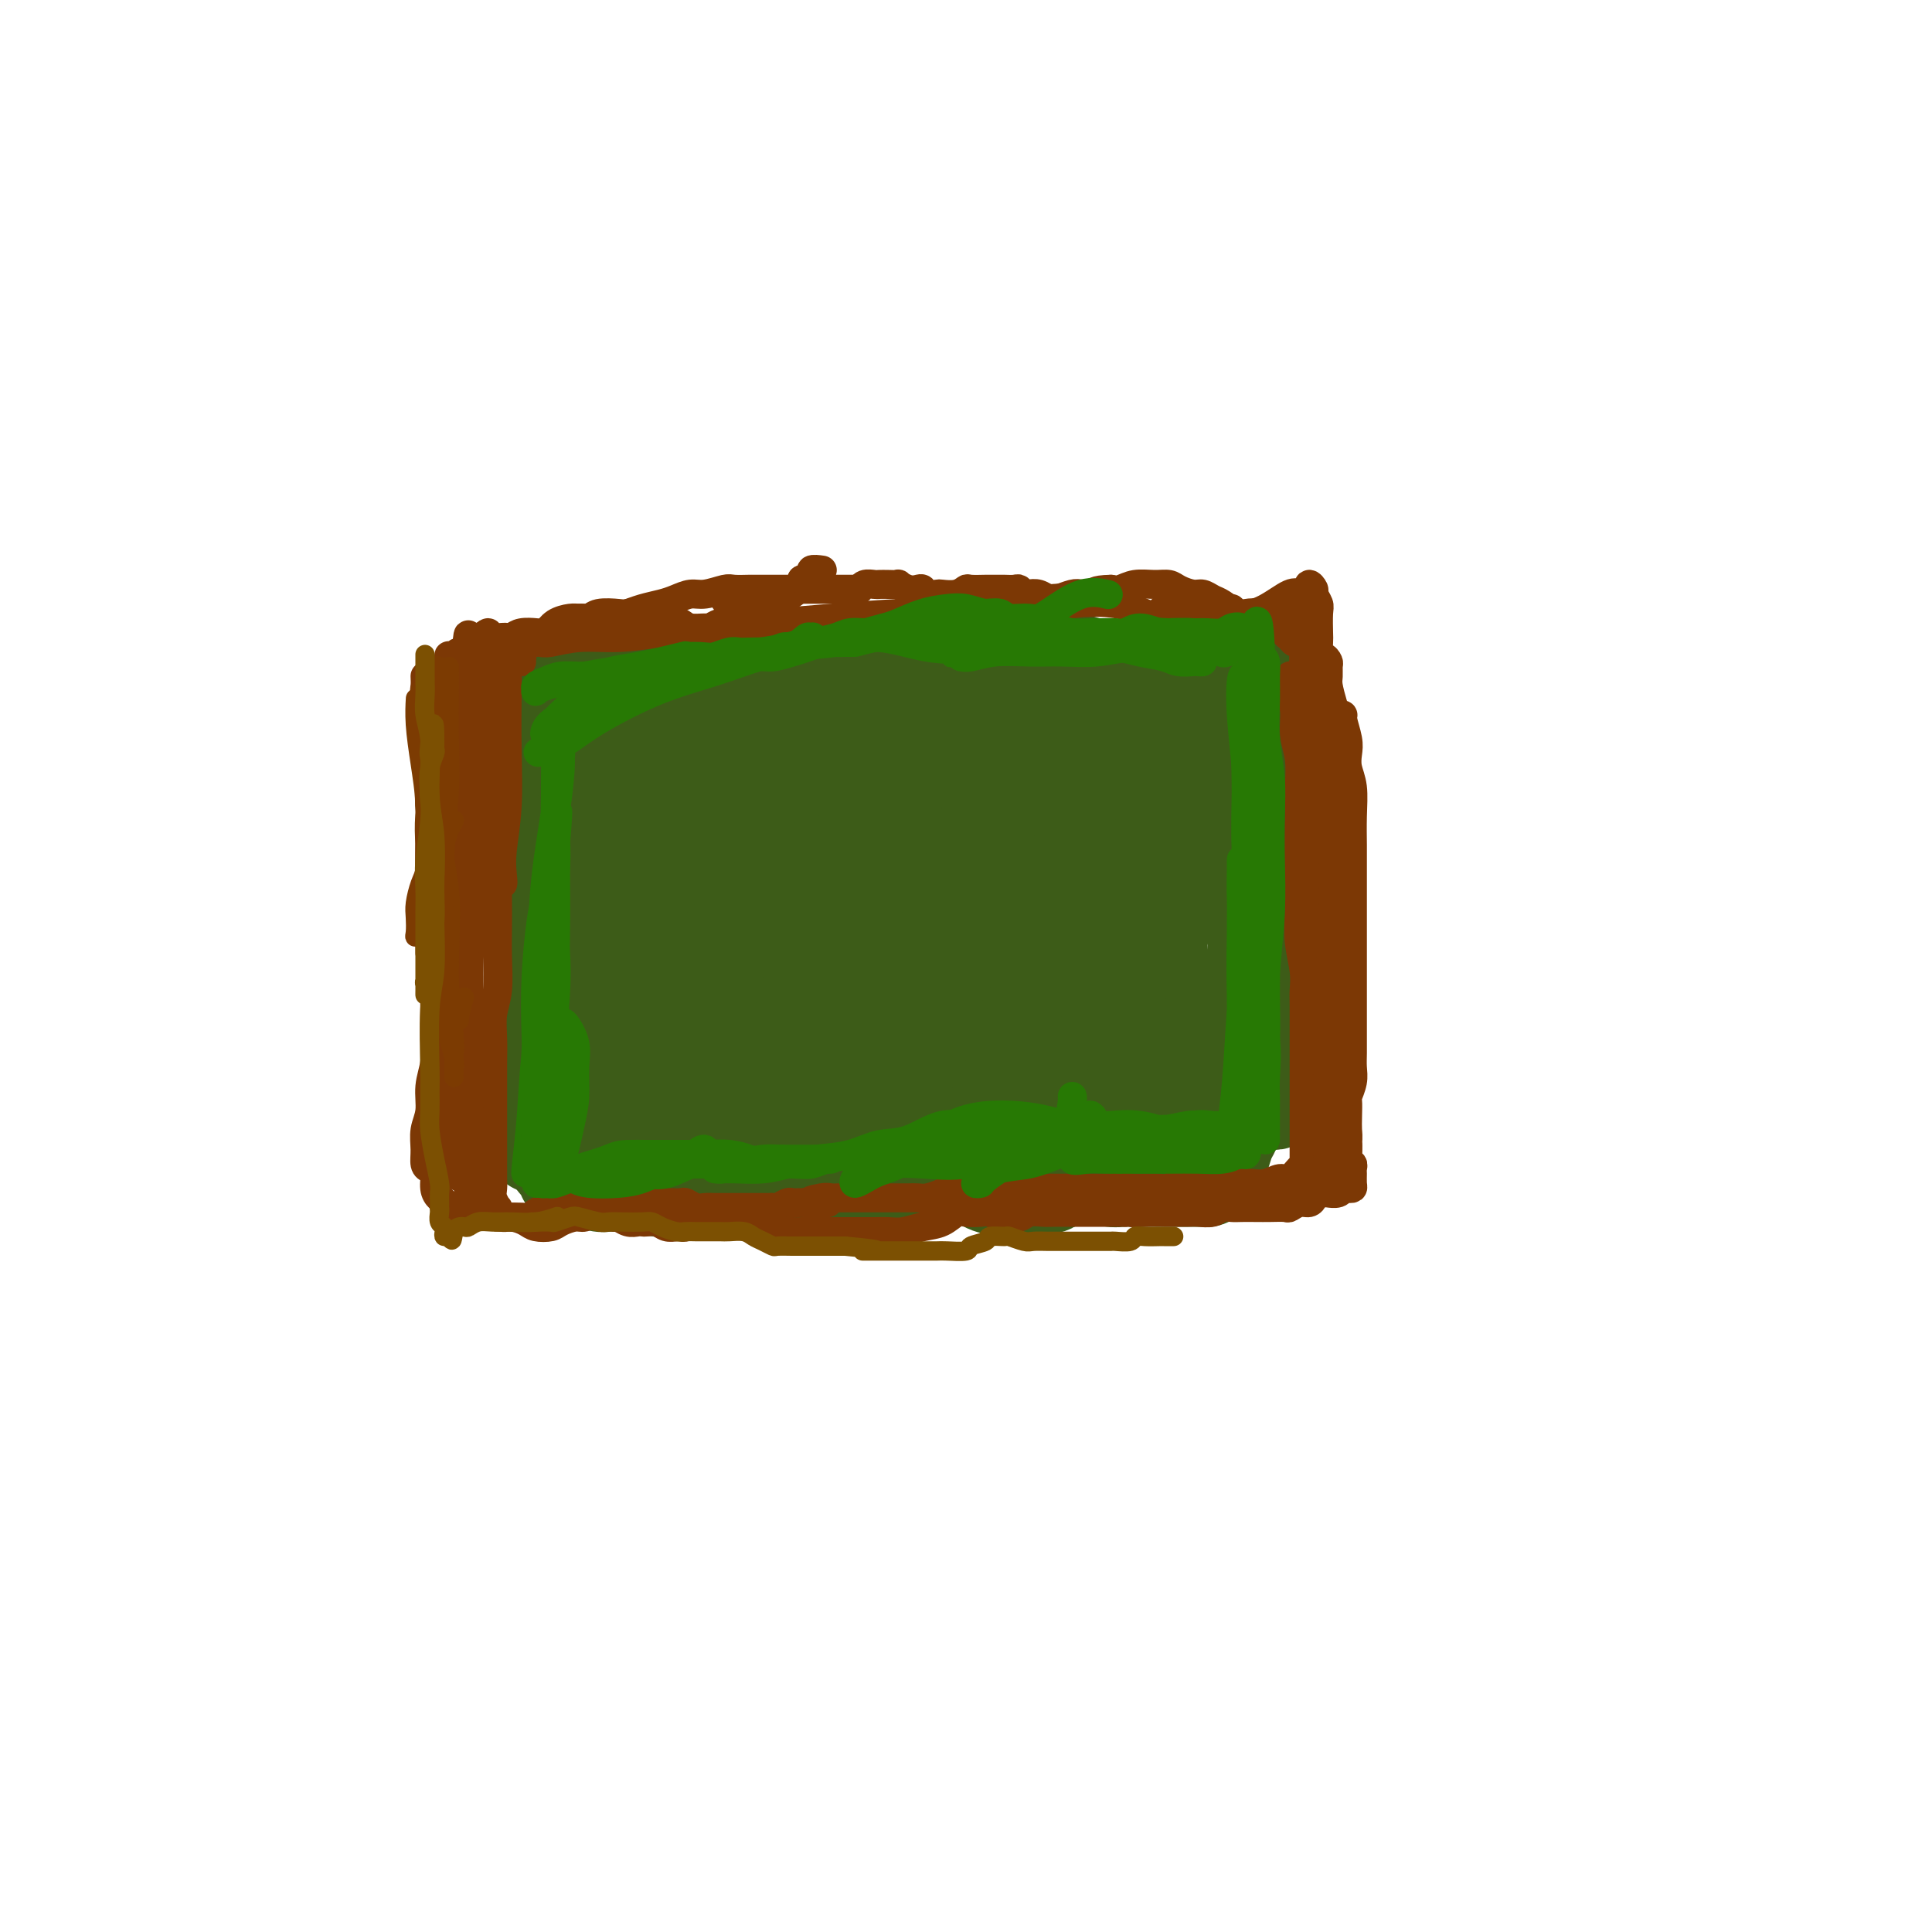 <svg viewBox='0 0 400 400' version='1.1' xmlns='http://www.w3.org/2000/svg' xmlns:xlink='http://www.w3.org/1999/xlink'><g fill='none' stroke='#3D5C18' stroke-width='20' stroke-linecap='round' stroke-linejoin='round'><path d='M113,141c0.083,-0.011 0.166,-0.022 0,2c-0.166,2.022 -0.580,6.078 -1,9c-0.420,2.922 -0.846,4.709 -1,6c-0.154,1.291 -0.038,2.086 0,3c0.038,0.914 -0.004,1.946 0,3c0.004,1.054 0.054,2.131 0,4c-0.054,1.869 -0.210,4.529 0,7c0.210,2.471 0.788,4.753 1,7c0.212,2.247 0.058,4.457 0,7c-0.058,2.543 -0.019,5.418 0,8c0.019,2.582 0.019,4.873 0,7c-0.019,2.127 -0.058,4.092 0,6c0.058,1.908 0.212,3.761 0,6c-0.212,2.239 -0.789,4.866 -1,7c-0.211,2.134 -0.056,3.777 0,5c0.056,1.223 0.013,2.026 0,3c-0.013,0.974 0.003,2.117 0,3c-0.003,0.883 -0.027,1.504 0,2c0.027,0.496 0.104,0.865 0,1c-0.104,0.135 -0.391,0.036 0,0c0.391,-0.036 1.458,-0.010 2,0c0.542,0.010 0.557,0.003 1,0c0.443,-0.003 1.314,-0.004 2,0c0.686,0.004 1.187,0.011 2,0c0.813,-0.011 1.940,-0.042 3,0c1.060,0.042 2.055,0.155 3,0c0.945,-0.155 1.841,-0.578 3,-1c1.159,-0.422 2.581,-0.845 4,-1c1.419,-0.155 2.834,-0.044 4,0c1.166,0.044 2.083,0.022 3,0'/><path d='M138,235c4.876,-0.244 3.564,0.144 4,0c0.436,-0.144 2.618,-0.822 4,-1c1.382,-0.178 1.962,0.145 3,0c1.038,-0.145 2.534,-0.756 4,-1c1.466,-0.244 2.902,-0.121 4,0c1.098,0.121 1.858,0.240 3,0c1.142,-0.240 2.667,-0.839 4,-1c1.333,-0.161 2.474,0.114 4,0c1.526,-0.114 3.435,-0.618 5,-1c1.565,-0.382 2.784,-0.642 4,-1c1.216,-0.358 2.429,-0.814 4,-1c1.571,-0.186 3.501,-0.101 5,0c1.499,0.101 2.568,0.217 4,0c1.432,-0.217 3.226,-0.766 5,-1c1.774,-0.234 3.527,-0.153 5,0c1.473,0.153 2.666,0.377 4,0c1.334,-0.377 2.809,-1.356 4,-2c1.191,-0.644 2.100,-0.953 3,-1c0.900,-0.047 1.792,0.170 3,0c1.208,-0.170 2.731,-0.725 4,-1c1.269,-0.275 2.283,-0.270 3,0c0.717,0.270 1.137,0.805 2,1c0.863,0.195 2.169,0.051 3,0c0.831,-0.051 1.188,-0.010 2,0c0.812,0.010 2.080,-0.011 3,0c0.920,0.011 1.491,0.056 2,0c0.509,-0.056 0.954,-0.211 2,0c1.046,0.211 2.693,0.789 4,1c1.307,0.211 2.275,0.057 3,0c0.725,-0.057 1.207,-0.016 2,0c0.793,0.016 1.896,0.008 3,0'/><path d='M247,226c4.848,0.250 2.469,-0.125 2,0c-0.469,0.125 0.973,0.752 2,1c1.027,0.248 1.640,0.119 2,0c0.360,-0.119 0.467,-0.228 1,0c0.533,0.228 1.491,0.793 2,1c0.509,0.207 0.570,0.055 1,0c0.430,-0.055 1.229,-0.014 2,0c0.771,0.014 1.513,0.001 2,0c0.487,-0.001 0.719,0.011 1,0c0.281,-0.011 0.611,-0.046 1,0c0.389,0.046 0.837,0.172 1,0c0.163,-0.172 0.040,-0.642 0,-1c-0.040,-0.358 0.003,-0.604 0,-1c-0.003,-0.396 -0.053,-0.941 0,-2c0.053,-1.059 0.210,-2.631 0,-4c-0.210,-1.369 -0.788,-2.535 -1,-4c-0.212,-1.465 -0.057,-3.228 0,-5c0.057,-1.772 0.016,-3.552 0,-5c-0.016,-1.448 -0.008,-2.564 0,-4c0.008,-1.436 0.016,-3.190 0,-5c-0.016,-1.810 -0.057,-3.674 0,-6c0.057,-2.326 0.211,-5.114 0,-7c-0.211,-1.886 -0.789,-2.872 -1,-4c-0.211,-1.128 -0.057,-2.400 0,-4c0.057,-1.600 0.015,-3.529 0,-5c-0.015,-1.471 -0.004,-2.484 0,-4c0.004,-1.516 0.001,-3.536 0,-5c-0.001,-1.464 -0.000,-2.372 0,-3c0.000,-0.628 0.000,-0.977 0,-2c-0.000,-1.023 -0.000,-2.721 0,-4c0.000,-1.279 0.000,-2.140 0,-3'/><path d='M262,150c-0.488,-12.576 -0.709,-5.016 -1,-3c-0.291,2.016 -0.652,-1.513 -1,-3c-0.348,-1.487 -0.684,-0.933 -1,-1c-0.316,-0.067 -0.614,-0.754 -1,-1c-0.386,-0.246 -0.861,-0.051 -1,0c-0.139,0.051 0.058,-0.042 0,0c-0.058,0.042 -0.371,0.221 -1,0c-0.629,-0.221 -1.575,-0.840 -2,-1c-0.425,-0.160 -0.330,0.138 -1,0c-0.670,-0.138 -2.107,-0.712 -3,-1c-0.893,-0.288 -1.243,-0.288 -2,0c-0.757,0.288 -1.923,0.866 -3,1c-1.077,0.134 -2.066,-0.175 -3,0c-0.934,0.175 -1.815,0.835 -3,1c-1.185,0.165 -2.675,-0.166 -4,0c-1.325,0.166 -2.485,0.829 -4,1c-1.515,0.171 -3.385,-0.150 -5,0c-1.615,0.150 -2.977,0.772 -4,1c-1.023,0.228 -1.708,0.061 -3,0c-1.292,-0.061 -3.191,-0.016 -5,0c-1.809,0.016 -3.529,0.004 -5,0c-1.471,-0.004 -2.693,-0.001 -4,0c-1.307,0.001 -2.698,-0.001 -4,0c-1.302,0.001 -2.515,0.004 -4,0c-1.485,-0.004 -3.243,-0.015 -5,0c-1.757,0.015 -3.512,0.057 -5,0c-1.488,-0.057 -2.708,-0.211 -4,0c-1.292,0.211 -2.656,0.789 -4,1c-1.344,0.211 -2.670,0.057 -4,0c-1.330,-0.057 -2.666,-0.016 -4,0c-1.334,0.016 -2.667,0.008 -4,0'/><path d='M167,145c-13.632,0.774 -6.212,0.208 -4,0c2.212,-0.208 -0.784,-0.060 -3,0c-2.216,0.060 -3.650,0.031 -5,0c-1.350,-0.031 -2.615,-0.065 -4,0c-1.385,0.065 -2.891,0.231 -4,0c-1.109,-0.231 -1.821,-0.857 -3,-1c-1.179,-0.143 -2.825,0.196 -4,0c-1.175,-0.196 -1.880,-0.927 -3,-1c-1.120,-0.073 -2.655,0.513 -4,1c-1.345,0.487 -2.501,0.876 -4,1c-1.499,0.124 -3.340,-0.015 -5,0c-1.660,0.015 -3.138,0.185 -4,0c-0.862,-0.185 -1.109,-0.725 -2,-1c-0.891,-0.275 -2.425,-0.284 -3,0c-0.575,0.284 -0.192,0.862 0,1c0.192,0.138 0.194,-0.163 0,0c-0.194,0.163 -0.584,0.790 0,1c0.584,0.210 2.143,0.005 3,0c0.857,-0.005 1.011,0.192 2,0c0.989,-0.192 2.813,-0.773 4,-1c1.187,-0.227 1.736,-0.101 3,0c1.264,0.101 3.243,0.177 5,0c1.757,-0.177 3.293,-0.607 5,-1c1.707,-0.393 3.584,-0.749 5,-1c1.416,-0.251 2.372,-0.396 4,-1c1.628,-0.604 3.928,-1.668 6,-2c2.072,-0.332 3.914,0.069 6,0c2.086,-0.069 4.415,-0.606 6,-1c1.585,-0.394 2.427,-0.645 4,-1c1.573,-0.355 3.878,-0.816 6,-1c2.122,-0.184 4.061,-0.092 6,0'/><path d='M180,137c8.158,-1.238 4.552,-0.332 4,0c-0.552,0.332 1.951,0.090 4,0c2.049,-0.090 3.643,-0.028 5,0c1.357,0.028 2.477,0.020 4,0c1.523,-0.020 3.450,-0.054 5,0c1.550,0.054 2.725,0.196 4,0c1.275,-0.196 2.652,-0.729 4,-1c1.348,-0.271 2.668,-0.279 4,0c1.332,0.279 2.677,0.845 4,1c1.323,0.155 2.626,-0.102 4,0c1.374,0.102 2.821,0.564 4,1c1.179,0.436 2.091,0.845 3,1c0.909,0.155 1.815,0.056 3,0c1.185,-0.056 2.650,-0.068 4,0c1.350,0.068 2.587,0.215 4,0c1.413,-0.215 3.003,-0.794 4,-1c0.997,-0.206 1.401,-0.041 2,0c0.599,0.041 1.393,-0.042 2,0c0.607,0.042 1.027,0.210 2,0c0.973,-0.210 2.498,-0.800 3,-1c0.502,-0.200 -0.019,-0.012 0,0c0.019,0.012 0.580,-0.151 1,0c0.420,0.151 0.701,0.617 1,1c0.299,0.383 0.616,0.683 1,1c0.384,0.317 0.834,0.650 1,1c0.166,0.350 0.048,0.717 0,1c-0.048,0.283 -0.027,0.482 0,1c0.027,0.518 0.059,1.355 0,2c-0.059,0.645 -0.208,1.097 0,2c0.208,0.903 0.774,2.258 1,4c0.226,1.742 0.113,3.871 0,6'/><path d='M258,156c0.397,3.204 0.891,4.213 1,6c0.109,1.787 -0.167,4.352 0,7c0.167,2.648 0.778,5.378 1,8c0.222,2.622 0.057,5.134 0,7c-0.057,1.866 -0.004,3.086 0,5c0.004,1.914 -0.041,4.523 0,7c0.041,2.477 0.168,4.821 0,7c-0.168,2.179 -0.632,4.194 -1,6c-0.368,1.806 -0.638,3.404 -1,5c-0.362,1.596 -0.814,3.189 -1,5c-0.186,1.811 -0.106,3.841 0,5c0.106,1.159 0.240,1.448 0,2c-0.240,0.552 -0.852,1.368 -1,2c-0.148,0.632 0.168,1.079 0,2c-0.168,0.921 -0.818,2.315 -1,3c-0.182,0.685 0.106,0.659 0,1c-0.106,0.341 -0.606,1.048 -1,2c-0.394,0.952 -0.683,2.150 -1,3c-0.317,0.850 -0.662,1.352 -1,2c-0.338,0.648 -0.670,1.442 -1,2c-0.330,0.558 -0.657,0.882 -1,1c-0.343,0.118 -0.703,0.032 -1,0c-0.297,-0.032 -0.533,-0.008 -1,0c-0.467,0.008 -1.165,0.002 -2,0c-0.835,-0.002 -1.808,0.000 -3,0c-1.192,-0.000 -2.604,-0.004 -4,0c-1.396,0.004 -2.774,0.015 -4,0c-1.226,-0.015 -2.298,-0.056 -3,0c-0.702,0.056 -1.035,0.207 -2,0c-0.965,-0.207 -2.561,-0.774 -4,-1c-1.439,-0.226 -2.719,-0.113 -4,0'/><path d='M222,243c-4.690,0.240 -3.416,1.340 -4,2c-0.584,0.660 -3.026,0.881 -5,1c-1.974,0.119 -3.479,0.136 -5,0c-1.521,-0.136 -3.056,-0.426 -4,-1c-0.944,-0.574 -1.295,-1.432 -2,-2c-0.705,-0.568 -1.764,-0.846 -3,-1c-1.236,-0.154 -2.648,-0.185 -4,0c-1.352,0.185 -2.644,0.585 -4,1c-1.356,0.415 -2.775,0.843 -4,1c-1.225,0.157 -2.256,0.042 -3,0c-0.744,-0.042 -1.203,-0.012 -2,0c-0.797,0.012 -1.933,0.007 -3,0c-1.067,-0.007 -2.066,-0.016 -3,0c-0.934,0.016 -1.803,0.057 -3,0c-1.197,-0.057 -2.722,-0.211 -4,0c-1.278,0.211 -2.307,0.788 -3,1c-0.693,0.212 -1.049,0.061 -2,0c-0.951,-0.061 -2.499,-0.030 -4,0c-1.501,0.030 -2.957,0.061 -4,0c-1.043,-0.061 -1.673,-0.213 -3,0c-1.327,0.213 -3.352,0.790 -5,1c-1.648,0.210 -2.919,0.052 -4,0c-1.081,-0.052 -1.973,0.000 -3,0c-1.027,-0.000 -2.191,-0.053 -3,0c-0.809,0.053 -1.265,0.211 -2,0c-0.735,-0.211 -1.748,-0.792 -3,-1c-1.252,-0.208 -2.741,-0.042 -4,0c-1.259,0.042 -2.286,-0.040 -3,0c-0.714,0.040 -1.115,0.203 -2,0c-0.885,-0.203 -2.253,-0.772 -3,-1c-0.747,-0.228 -0.874,-0.114 -1,0'/><path d='M120,244c-4.680,-0.419 -2.378,-0.466 -2,-1c0.378,-0.534 -1.166,-1.555 -2,-2c-0.834,-0.445 -0.957,-0.314 -1,-1c-0.043,-0.686 -0.007,-2.191 0,-3c0.007,-0.809 -0.014,-0.924 0,-2c0.014,-1.076 0.062,-3.112 0,-5c-0.062,-1.888 -0.234,-3.626 0,-6c0.234,-2.374 0.873,-5.384 1,-9c0.127,-3.616 -0.257,-7.839 0,-12c0.257,-4.161 1.157,-8.259 2,-12c0.843,-3.741 1.631,-7.123 2,-11c0.369,-3.877 0.319,-8.249 1,-12c0.681,-3.751 2.094,-6.880 3,-10c0.906,-3.120 1.306,-6.229 2,-9c0.694,-2.771 1.681,-5.202 3,-7c1.319,-1.798 2.970,-2.961 4,-4c1.030,-1.039 1.440,-1.952 2,-2c0.560,-0.048 1.271,0.770 2,2c0.729,1.230 1.474,2.870 2,7c0.526,4.130 0.831,10.748 1,16c0.169,5.252 0.203,9.137 0,14c-0.203,4.863 -0.643,10.703 -1,16c-0.357,5.297 -0.629,10.051 -1,14c-0.371,3.949 -0.839,7.094 -1,11c-0.161,3.906 -0.016,8.572 0,12c0.016,3.428 -0.097,5.616 0,7c0.097,1.384 0.404,1.962 1,1c0.596,-0.962 1.479,-3.464 2,-6c0.521,-2.536 0.679,-5.106 1,-9c0.321,-3.894 0.806,-9.113 1,-14c0.194,-4.887 0.097,-9.444 0,-14'/><path d='M142,193c0.882,-8.973 0.587,-10.405 0,-13c-0.587,-2.595 -1.464,-6.353 -2,-9c-0.536,-2.647 -0.729,-4.184 -1,-4c-0.271,0.184 -0.621,2.088 -1,5c-0.379,2.912 -0.789,6.831 -1,11c-0.211,4.169 -0.223,8.589 -1,13c-0.777,4.411 -2.319,8.813 -3,14c-0.681,5.187 -0.500,11.158 -1,15c-0.500,3.842 -1.682,5.555 -2,6c-0.318,0.445 0.227,-0.378 1,-2c0.773,-1.622 1.773,-4.044 3,-8c1.227,-3.956 2.681,-9.446 4,-15c1.319,-5.554 2.502,-11.173 4,-18c1.498,-6.827 3.312,-14.862 5,-21c1.688,-6.138 3.250,-10.377 4,-14c0.750,-3.623 0.688,-6.629 1,-8c0.312,-1.371 0.999,-1.107 1,0c0.001,1.107 -0.683,3.056 -2,6c-1.317,2.944 -3.266,6.882 -5,11c-1.734,4.118 -3.254,8.416 -5,13c-1.746,4.584 -3.720,9.455 -6,15c-2.280,5.545 -4.868,11.765 -7,16c-2.132,4.235 -3.809,6.486 -5,7c-1.191,0.514 -1.896,-0.708 -2,-2c-0.104,-1.292 0.392,-2.653 1,-5c0.608,-2.347 1.326,-5.680 2,-10c0.674,-4.320 1.302,-9.627 2,-14c0.698,-4.373 1.465,-7.811 2,-11c0.535,-3.189 0.836,-6.128 1,-8c0.164,-1.872 0.190,-2.678 0,-3c-0.190,-0.322 -0.595,-0.161 -1,0'/><path d='M128,160c0.413,-8.371 -1.055,-2.799 -2,-1c-0.945,1.799 -1.366,-0.175 -2,-1c-0.634,-0.825 -1.479,-0.502 -2,-1c-0.521,-0.498 -0.717,-1.817 -1,-3c-0.283,-1.183 -0.654,-2.228 -1,-3c-0.346,-0.772 -0.666,-1.269 -1,-2c-0.334,-0.731 -0.682,-1.697 -1,-2c-0.318,-0.303 -0.607,0.056 -1,0c-0.393,-0.056 -0.890,-0.526 -1,-1c-0.110,-0.474 0.167,-0.953 0,-1c-0.167,-0.047 -0.778,0.337 -1,0c-0.222,-0.337 -0.056,-1.396 0,-2c0.056,-0.604 0.002,-0.753 0,-1c-0.002,-0.247 0.047,-0.591 0,-1c-0.047,-0.409 -0.191,-0.884 0,-1c0.191,-0.116 0.715,0.126 1,0c0.285,-0.126 0.330,-0.620 1,-1c0.670,-0.380 1.966,-0.644 3,-1c1.034,-0.356 1.805,-0.803 3,-1c1.195,-0.197 2.815,-0.145 4,0c1.185,0.145 1.937,0.383 3,1c1.063,0.617 2.438,1.615 3,2c0.562,0.385 0.309,0.159 1,0c0.691,-0.159 2.324,-0.250 3,0c0.676,0.250 0.394,0.840 1,1c0.606,0.160 2.101,-0.112 3,0c0.899,0.112 1.204,0.607 2,1c0.796,0.393 2.085,0.684 3,1c0.915,0.316 1.458,0.658 2,1'/><path d='M148,144c3.729,1.306 2.553,1.071 3,1c0.447,-0.071 2.519,0.023 4,0c1.481,-0.023 2.373,-0.164 3,0c0.627,0.164 0.989,0.632 2,1c1.011,0.368 2.671,0.635 4,1c1.329,0.365 2.327,0.826 3,1c0.673,0.174 1.022,0.061 2,0c0.978,-0.061 2.586,-0.069 4,0c1.414,0.069 2.636,0.214 4,0c1.364,-0.214 2.871,-0.787 4,-1c1.129,-0.213 1.880,-0.067 3,0c1.120,0.067 2.610,0.056 4,0c1.390,-0.056 2.679,-0.155 4,0c1.321,0.155 2.675,0.566 4,1c1.325,0.434 2.623,0.891 4,1c1.377,0.109 2.835,-0.129 4,0c1.165,0.129 2.037,0.624 3,1c0.963,0.376 2.017,0.634 3,1c0.983,0.366 1.897,0.841 3,1c1.103,0.159 2.396,0.003 4,0c1.604,-0.003 3.519,0.146 5,0c1.481,-0.146 2.529,-0.586 4,-1c1.471,-0.414 3.363,-0.802 5,-1c1.637,-0.198 3.017,-0.205 4,0c0.983,0.205 1.570,0.623 2,1c0.430,0.377 0.704,0.715 1,1c0.296,0.285 0.615,0.518 1,1c0.385,0.482 0.835,1.212 1,2c0.165,0.788 0.044,1.635 0,2c-0.044,0.365 -0.013,0.247 0,1c0.013,0.753 0.006,2.376 0,4'/><path d='M240,162c-0.000,1.523 -0.001,1.830 0,3c0.001,1.170 0.003,3.204 0,6c-0.003,2.796 -0.012,6.352 0,9c0.012,2.648 0.046,4.386 0,7c-0.046,2.614 -0.172,6.105 0,9c0.172,2.895 0.643,5.194 1,7c0.357,1.806 0.601,3.118 1,5c0.399,1.882 0.954,4.333 1,7c0.046,2.667 -0.419,5.548 -1,8c-0.581,2.452 -1.280,4.475 -2,7c-0.720,2.525 -1.460,5.554 -2,7c-0.540,1.446 -0.879,1.310 -1,0c-0.121,-1.310 -0.024,-3.792 0,-6c0.024,-2.208 -0.024,-4.140 0,-7c0.024,-2.860 0.122,-6.648 0,-10c-0.122,-3.352 -0.464,-6.268 -1,-9c-0.536,-2.732 -1.267,-5.282 -2,-8c-0.733,-2.718 -1.467,-5.606 -2,-8c-0.533,-2.394 -0.864,-4.296 -1,-5c-0.136,-0.704 -0.077,-0.210 0,0c0.077,0.210 0.171,0.136 0,1c-0.171,0.864 -0.608,2.666 -1,5c-0.392,2.334 -0.740,5.201 -1,8c-0.260,2.799 -0.433,5.531 -1,9c-0.567,3.469 -1.528,7.675 -3,12c-1.472,4.325 -3.455,8.768 -5,12c-1.545,3.232 -2.652,5.253 -3,6c-0.348,0.747 0.061,0.221 0,-1c-0.061,-1.221 -0.593,-3.136 -1,-5c-0.407,-1.864 -0.688,-3.675 -1,-7c-0.312,-3.325 -0.656,-8.162 -1,-13'/><path d='M214,211c-0.585,-6.740 -0.546,-10.591 0,-16c0.546,-5.409 1.600,-12.378 3,-18c1.400,-5.622 3.146,-9.898 4,-12c0.854,-2.102 0.815,-2.029 1,-2c0.185,0.029 0.595,0.014 1,1c0.405,0.986 0.807,2.972 1,6c0.193,3.028 0.177,7.099 0,10c-0.177,2.901 -0.517,4.632 -1,8c-0.483,3.368 -1.110,8.375 -2,13c-0.890,4.625 -2.043,8.870 -4,14c-1.957,5.130 -4.719,11.144 -7,15c-2.281,3.856 -4.081,5.553 -5,6c-0.919,0.447 -0.957,-0.356 -1,-2c-0.043,-1.644 -0.091,-4.128 0,-8c0.091,-3.872 0.320,-9.133 1,-15c0.680,-5.867 1.810,-12.339 4,-19c2.190,-6.661 5.441,-13.511 8,-19c2.559,-5.489 4.427,-9.618 6,-12c1.573,-2.382 2.850,-3.019 4,-3c1.150,0.019 2.174,0.692 3,2c0.826,1.308 1.453,3.251 2,6c0.547,2.749 1.012,6.304 1,10c-0.012,3.696 -0.501,7.534 -1,11c-0.499,3.466 -1.008,6.562 -2,10c-0.992,3.438 -2.468,7.219 -3,9c-0.532,1.781 -0.122,1.562 0,1c0.122,-0.562 -0.045,-1.465 0,-3c0.045,-1.535 0.301,-3.700 1,-7c0.699,-3.300 1.842,-7.735 3,-12c1.158,-4.265 2.331,-8.362 4,-11c1.669,-2.638 3.835,-3.819 6,-5'/><path d='M241,169c1.423,-0.848 1.981,-0.467 3,0c1.019,0.467 2.501,1.022 3,2c0.499,0.978 0.017,2.379 0,4c-0.017,1.621 0.433,3.461 0,5c-0.433,1.539 -1.749,2.778 -3,5c-1.251,2.222 -2.436,5.427 -4,8c-1.564,2.573 -3.507,4.513 -5,6c-1.493,1.487 -2.535,2.519 -4,3c-1.465,0.481 -3.353,0.409 -5,0c-1.647,-0.409 -3.055,-1.155 -6,-2c-2.945,-0.845 -7.429,-1.789 -11,-3c-3.571,-1.211 -6.229,-2.690 -10,-5c-3.771,-2.310 -8.655,-5.452 -12,-8c-3.345,-2.548 -5.150,-4.501 -7,-6c-1.850,-1.499 -3.744,-2.544 -5,-3c-1.256,-0.456 -1.875,-0.324 -2,1c-0.125,1.324 0.245,3.841 0,6c-0.245,2.159 -1.105,3.959 -2,7c-0.895,3.041 -1.824,7.322 -3,11c-1.176,3.678 -2.599,6.753 -4,9c-1.401,2.247 -2.780,3.666 -4,4c-1.220,0.334 -2.281,-0.416 -3,-2c-0.719,-1.584 -1.097,-4.000 -2,-6c-0.903,-2.000 -2.333,-3.582 -3,-6c-0.667,-2.418 -0.573,-5.672 0,-9c0.573,-3.328 1.625,-6.731 3,-10c1.375,-3.269 3.073,-6.404 5,-9c1.927,-2.596 4.084,-4.655 7,-6c2.916,-1.345 6.593,-1.978 10,-1c3.407,0.978 6.545,3.565 9,6c2.455,2.435 4.228,4.717 6,7'/><path d='M192,177c3.242,3.120 3.848,4.421 4,6c0.152,1.579 -0.151,3.436 -1,5c-0.849,1.564 -2.244,2.835 -4,5c-1.756,2.165 -3.871,5.225 -6,7c-2.129,1.775 -4.270,2.264 -7,3c-2.730,0.736 -6.049,1.720 -9,2c-2.951,0.280 -5.533,-0.143 -8,-1c-2.467,-0.857 -4.819,-2.149 -6,-5c-1.181,-2.851 -1.191,-7.263 0,-12c1.191,-4.737 3.584,-9.799 6,-15c2.416,-5.201 4.854,-10.539 8,-14c3.146,-3.461 6.999,-5.043 10,-6c3.001,-0.957 5.149,-1.287 7,-1c1.851,0.287 3.405,1.192 5,3c1.595,1.808 3.231,4.517 4,7c0.769,2.483 0.670,4.738 0,8c-0.670,3.262 -1.911,7.532 -4,11c-2.089,3.468 -5.024,6.134 -8,10c-2.976,3.866 -5.992,8.932 -10,12c-4.008,3.068 -9.009,4.140 -13,5c-3.991,0.860 -6.973,1.510 -10,1c-3.027,-0.510 -6.100,-2.180 -8,-4c-1.900,-1.820 -2.628,-3.791 -3,-7c-0.372,-3.209 -0.387,-7.658 0,-11c0.387,-3.342 1.175,-5.577 3,-8c1.825,-2.423 4.688,-5.033 8,-7c3.312,-1.967 7.073,-3.290 10,-4c2.927,-0.710 5.019,-0.807 8,0c2.981,0.807 6.852,2.516 10,4c3.148,1.484 5.574,2.742 8,4'/><path d='M186,175c3.900,1.894 4.651,2.630 5,4c0.349,1.370 0.297,3.373 0,5c-0.297,1.627 -0.840,2.879 -2,5c-1.160,2.121 -2.937,5.110 -5,8c-2.063,2.890 -4.410,5.682 -7,8c-2.590,2.318 -5.421,4.163 -9,6c-3.579,1.837 -7.905,3.666 -12,5c-4.095,1.334 -7.961,2.174 -11,2c-3.039,-0.174 -5.253,-1.362 -6,-3c-0.747,-1.638 -0.026,-3.726 1,-6c1.026,-2.274 2.359,-4.735 5,-8c2.641,-3.265 6.591,-7.333 10,-11c3.409,-3.667 6.277,-6.933 10,-9c3.723,-2.067 8.301,-2.937 12,-3c3.699,-0.063 6.521,0.680 9,1c2.479,0.320 4.617,0.217 6,1c1.383,0.783 2.012,2.452 2,4c-0.012,1.548 -0.665,2.977 -2,6c-1.335,3.023 -3.352,7.642 -6,11c-2.648,3.358 -5.928,5.456 -9,8c-3.072,2.544 -5.937,5.533 -9,8c-3.063,2.467 -6.324,4.410 -9,5c-2.676,0.590 -4.767,-0.174 -6,-1c-1.233,-0.826 -1.608,-1.715 -2,-4c-0.392,-2.285 -0.803,-5.967 0,-9c0.803,-3.033 2.818,-5.417 5,-9c2.182,-3.583 4.529,-8.363 8,-12c3.471,-3.637 8.064,-6.129 12,-7c3.936,-0.871 7.213,-0.119 10,0c2.787,0.119 5.082,-0.395 7,0c1.918,0.395 3.459,1.697 5,3'/><path d='M198,183c3.495,1.166 1.232,2.582 0,5c-1.232,2.418 -1.433,5.837 -3,9c-1.567,3.163 -4.499,6.069 -7,9c-2.501,2.931 -4.571,5.888 -7,9c-2.429,3.112 -5.217,6.379 -8,8c-2.783,1.621 -5.561,1.597 -7,0c-1.439,-1.597 -1.537,-4.767 -1,-8c0.537,-3.233 1.711,-6.531 3,-11c1.289,-4.469 2.692,-10.110 5,-16c2.308,-5.890 5.519,-12.029 8,-16c2.481,-3.971 4.231,-5.774 6,-7c1.769,-1.226 3.558,-1.875 5,-2c1.442,-0.125 2.537,0.274 4,1c1.463,0.726 3.296,1.778 4,4c0.704,2.222 0.281,5.615 0,9c-0.281,3.385 -0.418,6.764 -1,11c-0.582,4.236 -1.607,9.329 -3,14c-1.393,4.671 -3.152,8.919 -5,13c-1.848,4.081 -3.785,7.994 -5,10c-1.215,2.006 -1.708,2.104 -2,1c-0.292,-1.104 -0.382,-3.412 0,-7c0.382,-3.588 1.237,-8.457 2,-13c0.763,-4.543 1.432,-8.759 3,-14c1.568,-5.241 4.033,-11.507 6,-16c1.967,-4.493 3.436,-7.211 5,-9c1.564,-1.789 3.224,-2.647 4,-3c0.776,-0.353 0.669,-0.199 1,1c0.331,1.199 1.099,3.445 1,6c-0.099,2.555 -1.065,5.419 -2,8c-0.935,2.581 -1.839,4.880 -3,8c-1.161,3.120 -2.581,7.060 -4,11'/><path d='M197,198c-2.494,5.586 -4.229,6.051 -5,6c-0.771,-0.051 -0.578,-0.617 0,-2c0.578,-1.383 1.542,-3.583 3,-7c1.458,-3.417 3.410,-8.050 5,-12c1.590,-3.950 2.818,-7.216 4,-11c1.182,-3.784 2.317,-8.086 3,-10c0.683,-1.914 0.915,-1.438 1,-1c0.085,0.438 0.024,0.840 0,1c-0.024,0.160 -0.012,0.080 0,0'/></g>
<g fill='none' stroke='#7C3805' stroke-width='6' stroke-linecap='round' stroke-linejoin='round'><path d='M108,137c-0.022,-0.445 -0.043,-0.891 0,-1c0.043,-0.109 0.151,0.117 0,0c-0.151,-0.117 -0.562,-0.577 -1,-1c-0.438,-0.423 -0.902,-0.808 -1,-1c-0.098,-0.192 0.170,-0.192 0,0c-0.170,0.192 -0.776,0.575 -1,1c-0.224,0.425 -0.064,0.892 0,2c0.064,1.108 0.031,2.856 0,6c-0.031,3.144 -0.060,7.685 0,12c0.060,4.315 0.208,8.403 0,12c-0.208,3.597 -0.773,6.703 -1,9c-0.227,2.297 -0.117,3.786 0,5c0.117,1.214 0.242,2.152 0,2c-0.242,-0.152 -0.849,-1.393 -1,-2c-0.151,-0.607 0.156,-0.578 0,-2c-0.156,-1.422 -0.774,-4.294 -1,-7c-0.226,-2.706 -0.061,-5.244 0,-8c0.061,-2.756 0.016,-5.728 0,-8c-0.016,-2.272 -0.004,-3.844 0,-5c0.004,-1.156 0.001,-1.895 0,-3c-0.001,-1.105 -0.001,-2.576 0,-3c0.001,-0.424 0.004,0.199 0,1c-0.004,0.801 -0.015,1.779 0,3c0.015,1.221 0.057,2.683 0,4c-0.057,1.317 -0.211,2.487 0,4c0.211,1.513 0.788,3.369 1,5c0.212,1.631 0.061,3.037 0,5c-0.061,1.963 -0.030,4.481 0,7'/><path d='M103,174c0.155,5.560 0.043,4.958 0,6c-0.043,1.042 -0.015,3.726 0,6c0.015,2.274 0.018,4.137 0,6c-0.018,1.863 -0.057,3.726 0,6c0.057,2.274 0.212,4.959 0,7c-0.212,2.041 -0.789,3.437 -1,5c-0.211,1.563 -0.057,3.292 0,5c0.057,1.708 0.015,3.396 0,5c-0.015,1.604 -0.004,3.126 0,4c0.004,0.874 0.001,1.102 0,4c-0.001,2.898 -0.000,8.467 0,11c0.000,2.533 -0.001,2.029 0,2c0.001,-0.029 0.004,0.417 0,1c-0.004,0.583 -0.015,1.304 0,2c0.015,0.696 0.056,1.366 0,2c-0.056,0.634 -0.208,1.231 0,2c0.208,0.769 0.776,1.709 1,2c0.224,0.291 0.103,-0.066 0,0c-0.103,0.066 -0.187,0.554 0,1c0.187,0.446 0.644,0.851 1,1c0.356,0.149 0.610,0.041 1,0c0.390,-0.041 0.915,-0.014 1,0c0.085,0.014 -0.270,0.015 0,0c0.270,-0.015 1.165,-0.045 2,0c0.835,0.045 1.609,0.166 2,0c0.391,-0.166 0.397,-0.619 1,-1c0.603,-0.381 1.801,-0.691 3,-1'/><path d='M114,250c1.463,-0.309 0.620,-0.082 1,0c0.380,0.082 1.985,0.018 3,0c1.015,-0.018 1.442,0.009 2,0c0.558,-0.009 1.247,-0.055 2,0c0.753,0.055 1.570,0.211 2,0c0.430,-0.211 0.473,-0.789 1,-1c0.527,-0.211 1.537,-0.057 2,0c0.463,0.057 0.378,0.015 1,0c0.622,-0.015 1.950,-0.004 3,0c1.050,0.004 1.821,0.001 2,0c0.179,-0.001 -0.233,-0.000 0,0c0.233,0.000 1.113,0.000 2,0c0.887,-0.000 1.781,-0.001 2,0c0.219,0.001 -0.237,0.004 0,0c0.237,-0.004 1.166,-0.015 2,0c0.834,0.015 1.573,0.057 2,0c0.427,-0.057 0.541,-0.211 1,0c0.459,0.211 1.264,0.789 2,1c0.736,0.211 1.405,0.057 2,0c0.595,-0.057 1.118,-0.015 2,0c0.882,0.015 2.124,0.004 3,0c0.876,-0.004 1.387,-0.001 2,0c0.613,0.001 1.329,0.001 2,0c0.671,-0.001 1.297,-0.004 2,0c0.703,0.004 1.484,0.015 2,0c0.516,-0.015 0.767,-0.057 1,0c0.233,0.057 0.446,0.211 1,0c0.554,-0.211 1.447,-0.789 2,-1c0.553,-0.211 0.764,-0.057 1,0c0.236,0.057 0.496,0.016 1,0c0.504,-0.016 1.252,-0.008 2,0'/><path d='M167,249c8.331,-0.094 2.660,0.171 1,0c-1.660,-0.171 0.691,-0.778 2,-1c1.309,-0.222 1.577,-0.060 2,0c0.423,0.060 1.000,0.016 2,0c1.000,-0.016 2.422,-0.004 3,0c0.578,0.004 0.311,0.001 1,0c0.689,-0.001 2.334,-0.000 3,0c0.666,0.000 0.353,-0.000 1,0c0.647,0.000 2.255,0.001 3,0c0.745,-0.001 0.626,-0.003 1,0c0.374,0.003 1.241,0.011 2,0c0.759,-0.011 1.411,-0.041 2,0c0.589,0.041 1.116,0.155 2,0c0.884,-0.155 2.125,-0.577 3,-1c0.875,-0.423 1.386,-0.845 2,-1c0.614,-0.155 1.333,-0.041 2,0c0.667,0.041 1.282,0.011 2,0c0.718,-0.011 1.539,-0.003 2,0c0.461,0.003 0.560,0.001 1,0c0.440,-0.001 1.219,-0.000 2,0c0.781,0.000 1.564,0.000 2,0c0.436,-0.000 0.524,-0.000 1,0c0.476,0.000 1.339,0.000 2,0c0.661,-0.000 1.121,-0.000 2,0c0.879,0.000 2.176,0.000 3,0c0.824,-0.000 1.176,-0.000 2,0c0.824,0.000 2.121,0.000 3,0c0.879,-0.000 1.339,-0.000 2,0c0.661,0.000 1.524,0.000 2,0c0.476,-0.000 0.565,-0.000 1,0c0.435,0.000 1.218,0.000 2,0'/><path d='M228,246c9.854,-0.464 3.990,-0.124 2,0c-1.990,0.124 -0.107,0.033 1,0c1.107,-0.033 1.438,-0.008 2,0c0.562,0.008 1.357,-0.002 2,0c0.643,0.002 1.135,0.015 2,0c0.865,-0.015 2.103,-0.056 3,0c0.897,0.056 1.452,0.211 2,0c0.548,-0.211 1.090,-0.789 2,-1c0.910,-0.211 2.187,-0.057 3,0c0.813,0.057 1.162,0.015 2,0c0.838,-0.015 2.167,-0.003 3,0c0.833,0.003 1.172,-0.004 2,0c0.828,0.004 2.147,0.017 3,0c0.853,-0.017 1.241,-0.064 2,0c0.759,0.064 1.891,0.240 3,0c1.109,-0.240 2.196,-0.896 3,-1c0.804,-0.104 1.326,0.344 2,0c0.674,-0.344 1.501,-1.481 2,-2c0.499,-0.519 0.669,-0.422 1,-1c0.331,-0.578 0.821,-1.833 1,-3c0.179,-1.167 0.047,-2.248 0,-3c-0.047,-0.752 -0.009,-1.177 0,-2c0.009,-0.823 -0.011,-2.046 0,-3c0.011,-0.954 0.055,-1.639 0,-2c-0.055,-0.361 -0.207,-0.400 0,-1c0.207,-0.600 0.774,-1.763 1,-3c0.226,-1.237 0.112,-2.548 0,-4c-0.112,-1.452 -0.223,-3.045 0,-5c0.223,-1.955 0.778,-4.273 1,-6c0.222,-1.727 0.111,-2.864 0,-4'/><path d='M273,205c0.603,-6.227 0.109,-3.296 0,-3c-0.109,0.296 0.167,-2.045 0,-4c-0.167,-1.955 -0.778,-3.524 -1,-5c-0.222,-1.476 -0.056,-2.859 0,-4c0.056,-1.141 0.001,-2.042 0,-3c-0.001,-0.958 0.052,-1.975 0,-3c-0.052,-1.025 -0.210,-2.058 0,-3c0.210,-0.942 0.789,-1.793 1,-3c0.211,-1.207 0.053,-2.769 0,-4c-0.053,-1.231 -0.000,-2.130 0,-3c0.000,-0.870 -0.051,-1.712 0,-3c0.051,-1.288 0.206,-3.021 0,-4c-0.206,-0.979 -0.773,-1.203 -1,-2c-0.227,-0.797 -0.114,-2.168 0,-3c0.114,-0.832 0.227,-1.124 0,-2c-0.227,-0.876 -0.796,-2.337 -1,-3c-0.204,-0.663 -0.043,-0.529 0,-1c0.043,-0.471 -0.031,-1.547 0,-2c0.031,-0.453 0.167,-0.283 0,-1c-0.167,-0.717 -0.637,-2.322 -1,-3c-0.363,-0.678 -0.619,-0.428 -1,-1c-0.381,-0.572 -0.888,-1.967 -1,-3c-0.112,-1.033 0.170,-1.706 0,-2c-0.170,-0.294 -0.793,-0.211 -1,0c-0.207,0.211 0.001,0.550 0,1c-0.001,0.450 -0.210,1.010 0,2c0.210,0.990 0.840,2.410 1,4c0.160,1.590 -0.149,3.351 0,5c0.149,1.649 0.757,3.185 1,5c0.243,1.815 0.122,3.907 0,6'/><path d='M269,163c0.156,4.564 0.046,5.473 0,8c-0.046,2.527 -0.026,6.673 0,10c0.026,3.327 0.060,5.837 0,8c-0.060,2.163 -0.212,3.980 0,6c0.212,2.020 0.789,4.244 1,6c0.211,1.756 0.057,3.044 0,4c-0.057,0.956 -0.015,1.581 0,3c0.015,1.419 0.004,3.633 0,6c-0.004,2.367 -0.001,4.888 0,7c0.001,2.112 0.000,3.815 0,5c-0.000,1.185 -0.000,1.853 0,3c0.000,1.147 0.000,2.773 0,4c-0.000,1.227 -0.000,2.055 0,3c0.000,0.945 0.001,2.008 0,3c-0.001,0.992 -0.003,1.912 0,3c0.003,1.088 0.012,2.345 0,3c-0.012,0.655 -0.045,0.708 0,1c0.045,0.292 0.166,0.824 0,1c-0.166,0.176 -0.621,-0.006 -1,0c-0.379,0.006 -0.683,0.198 -1,0c-0.317,-0.198 -0.647,-0.785 -1,-1c-0.353,-0.215 -0.727,-0.058 -1,0c-0.273,0.058 -0.443,0.015 -1,0c-0.557,-0.015 -1.500,-0.004 -2,0c-0.500,0.004 -0.557,0.001 -1,0c-0.443,-0.001 -1.271,-0.000 -2,0c-0.729,0.000 -1.360,0.000 -2,0c-0.640,-0.000 -1.288,-0.000 -2,0c-0.712,0.000 -1.489,0.000 -2,0c-0.511,-0.000 -0.755,-0.000 -1,0'/><path d='M253,246c-2.909,0.337 -1.682,0.678 -2,1c-0.318,0.322 -2.182,0.623 -3,1c-0.818,0.377 -0.590,0.829 -1,1c-0.410,0.171 -1.457,0.060 -2,0c-0.543,-0.060 -0.583,-0.069 -1,0c-0.417,0.069 -1.211,0.214 -2,0c-0.789,-0.214 -1.571,-0.788 -2,-1c-0.429,-0.212 -0.504,-0.060 -1,0c-0.496,0.060 -1.413,0.030 -2,0c-0.587,-0.030 -0.842,-0.060 -1,0c-0.158,0.060 -0.217,0.211 -1,0c-0.783,-0.211 -2.289,-0.785 -3,-1c-0.711,-0.215 -0.628,-0.072 -1,0c-0.372,0.072 -1.199,0.072 -2,0c-0.801,-0.072 -1.577,-0.215 -2,0c-0.423,0.215 -0.495,0.790 -1,1c-0.505,0.210 -1.444,0.056 -2,0c-0.556,-0.056 -0.730,-0.015 -1,0c-0.270,0.015 -0.636,0.004 -1,0c-0.364,-0.004 -0.726,-0.001 -1,0c-0.274,0.001 -0.458,0.000 -1,0c-0.542,-0.000 -1.440,0.000 -2,0c-0.560,-0.000 -0.783,-0.001 -1,0c-0.217,0.001 -0.429,0.004 -1,0c-0.571,-0.004 -1.501,-0.016 -2,0c-0.499,0.016 -0.567,0.061 -1,0c-0.433,-0.061 -1.232,-0.226 -2,0c-0.768,0.226 -1.505,0.844 -2,1c-0.495,0.156 -0.749,-0.150 -1,0c-0.251,0.150 -0.500,0.757 -1,1c-0.500,0.243 -1.250,0.121 -2,0'/><path d='M205,250c-7.652,0.724 -2.783,0.534 -1,0c1.783,-0.534 0.480,-1.413 0,-2c-0.480,-0.587 -0.137,-0.882 0,-1c0.137,-0.118 0.069,-0.059 0,0'/><path d='M110,133c0.335,0.009 0.669,0.017 1,0c0.331,-0.017 0.658,-0.060 1,0c0.342,0.060 0.700,0.223 2,0c1.300,-0.223 3.544,-0.833 6,-1c2.456,-0.167 5.126,0.110 8,0c2.874,-0.110 5.953,-0.607 9,-1c3.047,-0.393 6.063,-0.681 10,-1c3.937,-0.319 8.797,-0.667 13,-1c4.203,-0.333 7.750,-0.649 12,-1c4.250,-0.351 9.202,-0.735 14,-1c4.798,-0.265 9.441,-0.411 15,-1c5.559,-0.589 12.035,-1.620 16,-2c3.965,-0.380 5.419,-0.109 6,0c0.581,0.109 0.291,0.054 0,0'/><path d='M203,130c0.209,0.068 0.418,0.136 1,0c0.582,-0.136 1.537,-0.476 3,-1c1.463,-0.524 3.434,-1.231 6,-2c2.566,-0.769 5.729,-1.600 9,-2c3.271,-0.400 6.652,-0.370 9,0c2.348,0.370 3.662,1.080 6,2c2.338,0.920 5.699,2.051 9,2c3.301,-0.051 6.543,-1.283 8,-2c1.457,-0.717 1.131,-0.919 1,-1c-0.131,-0.081 -0.065,-0.040 0,0'/><path d='M240,127c0.206,-0.398 0.412,-0.796 1,-1c0.588,-0.204 1.559,-0.215 2,0c0.441,0.215 0.353,0.656 1,1c0.647,0.344 2.029,0.592 3,1c0.971,0.408 1.532,0.974 3,1c1.468,0.026 3.844,-0.490 6,-1c2.156,-0.510 4.093,-1.013 6,-2c1.907,-0.987 3.783,-2.458 5,-3c1.217,-0.542 1.776,-0.155 2,0c0.224,0.155 0.112,0.077 0,0'/><path d='M88,140c0.030,0.713 0.060,1.427 0,2c-0.060,0.573 -0.208,1.007 0,2c0.208,0.993 0.774,2.545 1,5c0.226,2.455 0.113,5.812 0,9c-0.113,3.188 -0.226,6.206 0,9c0.226,2.794 0.793,5.365 1,8c0.207,2.635 0.056,5.333 0,7c-0.056,1.667 -0.015,2.301 0,4c0.015,1.699 0.004,4.463 0,7c-0.004,2.537 0.000,4.849 0,7c-0.000,2.151 -0.004,4.142 0,6c0.004,1.858 0.016,3.581 0,5c-0.016,1.419 -0.061,2.532 0,4c0.061,1.468 0.227,3.292 0,5c-0.227,1.708 -0.846,3.302 -1,5c-0.154,1.698 0.158,3.502 0,5c-0.158,1.498 -0.784,2.690 -1,4c-0.216,1.310 -0.020,2.739 0,4c0.020,1.261 -0.136,2.355 0,3c0.136,0.645 0.562,0.841 1,1c0.438,0.159 0.887,0.281 1,1c0.113,0.719 -0.110,2.035 0,3c0.110,0.965 0.553,1.579 1,2c0.447,0.421 0.896,0.648 1,1c0.104,0.352 -0.139,0.830 0,1c0.139,0.170 0.659,0.032 1,0c0.341,-0.032 0.504,0.043 1,0c0.496,-0.043 1.326,-0.204 2,0c0.674,0.204 1.193,0.773 2,1c0.807,0.227 1.904,0.114 3,0'/><path d='M101,251c1.706,0.548 1.472,0.918 2,1c0.528,0.082 1.817,-0.124 3,0c1.183,0.124 2.260,0.579 3,1c0.740,0.421 1.143,0.807 2,1c0.857,0.193 2.169,0.192 3,0c0.831,-0.192 1.181,-0.574 2,-1c0.819,-0.426 2.107,-0.895 3,-1c0.893,-0.105 1.390,0.153 2,0c0.610,-0.153 1.332,-0.717 2,-1c0.668,-0.283 1.282,-0.286 2,0c0.718,0.286 1.541,0.861 2,1c0.459,0.139 0.556,-0.159 1,0c0.444,0.159 1.235,0.774 2,1c0.765,0.226 1.503,0.064 2,0c0.497,-0.064 0.753,-0.031 1,0c0.247,0.031 0.486,0.061 1,0c0.514,-0.061 1.303,-0.211 2,0c0.697,0.211 1.303,0.785 2,1c0.697,0.215 1.486,0.072 2,0c0.514,-0.072 0.753,-0.072 1,0c0.247,0.072 0.503,0.215 1,0c0.497,-0.215 1.237,-0.789 2,-1c0.763,-0.211 1.550,-0.057 2,0c0.450,0.057 0.562,0.019 1,0c0.438,-0.019 1.202,-0.019 2,0c0.798,0.019 1.631,0.057 2,0c0.369,-0.057 0.273,-0.209 1,0c0.727,0.209 2.277,0.778 3,1c0.723,0.222 0.618,0.098 1,0c0.382,-0.098 1.252,-0.171 2,0c0.748,0.171 1.374,0.585 2,1'/><path d='M160,255c9.485,0.619 3.699,0.166 2,0c-1.699,-0.166 0.689,-0.044 2,0c1.311,0.044 1.547,0.012 2,0c0.453,-0.012 1.125,-0.003 2,0c0.875,0.003 1.953,0.001 3,0c1.047,-0.001 2.065,0.001 3,0c0.935,-0.001 1.789,-0.003 3,0c1.211,0.003 2.778,0.013 4,0c1.222,-0.013 2.099,-0.050 3,0c0.901,0.050 1.826,0.185 3,0c1.174,-0.185 2.598,-0.690 4,-1c1.402,-0.310 2.784,-0.424 4,-1c1.216,-0.576 2.266,-1.615 3,-2c0.734,-0.385 1.150,-0.118 2,0c0.850,0.118 2.133,0.085 3,0c0.867,-0.085 1.319,-0.223 2,0c0.681,0.223 1.590,0.806 2,1c0.410,0.194 0.322,-0.001 1,0c0.678,0.001 2.121,0.196 3,0c0.879,-0.196 1.194,-0.785 2,-1c0.806,-0.215 2.103,-0.058 3,0c0.897,0.058 1.395,0.015 2,0c0.605,-0.015 1.316,-0.004 2,0c0.684,0.004 1.339,0.001 2,0c0.661,-0.001 1.328,-0.000 2,0c0.672,0.000 1.349,0.000 2,0c0.651,-0.000 1.278,-0.000 2,0c0.722,0.000 1.541,0.000 2,0c0.459,-0.000 0.560,-0.000 1,0c0.440,0.000 1.220,0.000 2,0'/><path d='M233,251c11.602,-0.619 4.106,-0.166 2,0c-2.106,0.166 1.178,0.044 3,0c1.822,-0.044 2.183,-0.011 3,0c0.817,0.011 2.092,-0.001 3,0c0.908,0.001 1.451,0.014 2,0c0.549,-0.014 1.105,-0.056 2,0c0.895,0.056 2.130,0.211 3,0c0.870,-0.211 1.376,-0.789 2,-1c0.624,-0.211 1.365,-0.057 2,0c0.635,0.057 1.163,0.016 2,0c0.837,-0.016 1.981,-0.008 3,0c1.019,0.008 1.912,0.017 3,0c1.088,-0.017 2.372,-0.060 3,0c0.628,0.060 0.601,0.222 1,0c0.399,-0.222 1.225,-0.830 2,-1c0.775,-0.170 1.498,0.098 2,0c0.502,-0.098 0.782,-0.561 1,-1c0.218,-0.439 0.373,-0.853 1,-1c0.627,-0.147 1.726,-0.025 2,0c0.274,0.025 -0.277,-0.045 0,0c0.277,0.045 1.381,0.206 2,0c0.619,-0.206 0.755,-0.780 1,-1c0.245,-0.220 0.601,-0.086 1,0c0.399,0.086 0.840,0.124 1,0c0.160,-0.124 0.039,-0.410 0,-1c-0.039,-0.590 0.004,-1.485 0,-2c-0.004,-0.515 -0.053,-0.652 0,-1c0.053,-0.348 0.210,-0.908 0,-1c-0.210,-0.092 -0.787,0.283 -1,0c-0.213,-0.283 -0.061,-1.224 0,-2c0.061,-0.776 0.030,-1.388 0,-2'/><path d='M279,237c0.156,-1.937 0.046,-2.279 0,-3c-0.046,-0.721 -0.026,-1.820 0,-3c0.026,-1.180 0.060,-2.440 0,-3c-0.060,-0.560 -0.212,-0.421 0,-1c0.212,-0.579 0.789,-1.876 1,-3c0.211,-1.124 0.057,-2.075 0,-3c-0.057,-0.925 -0.015,-1.826 0,-3c0.015,-1.174 0.004,-2.623 0,-4c-0.004,-1.377 -0.001,-2.681 0,-4c0.001,-1.319 0.000,-2.653 0,-4c-0.000,-1.347 -0.000,-2.708 0,-4c0.000,-1.292 0.000,-2.516 0,-4c-0.000,-1.484 0.000,-3.227 0,-5c-0.000,-1.773 -0.000,-3.575 0,-5c0.000,-1.425 0.001,-2.474 0,-4c-0.001,-1.526 -0.004,-3.528 0,-5c0.004,-1.472 0.015,-2.414 0,-4c-0.015,-1.586 -0.055,-3.816 0,-6c0.055,-2.184 0.207,-4.323 0,-6c-0.207,-1.677 -0.772,-2.894 -1,-4c-0.228,-1.106 -0.117,-2.101 0,-3c0.117,-0.899 0.242,-1.701 0,-3c-0.242,-1.299 -0.851,-3.095 -1,-4c-0.149,-0.905 0.160,-0.920 0,-1c-0.160,-0.080 -0.790,-0.226 -1,0c-0.210,0.226 -0.000,0.823 0,2c0.000,1.177 -0.210,2.934 0,5c0.210,2.066 0.840,4.440 1,7c0.160,2.560 -0.149,5.305 0,9c0.149,3.695 0.757,8.342 1,13c0.243,4.658 0.122,9.329 0,14'/><path d='M279,198c-0.297,9.998 -1.541,10.494 -2,14c-0.459,3.506 -0.133,10.024 0,14c0.133,3.976 0.074,5.412 0,7c-0.074,1.588 -0.162,3.329 0,4c0.162,0.671 0.575,0.271 1,0c0.425,-0.271 0.861,-0.415 1,0c0.139,0.415 -0.018,1.388 0,2c0.018,0.612 0.211,0.862 0,1c-0.211,0.138 -0.827,0.165 -1,0c-0.173,-0.165 0.097,-0.524 0,-1c-0.097,-0.476 -0.562,-1.071 -1,-2c-0.438,-0.929 -0.850,-2.191 -1,-3c-0.150,-0.809 -0.039,-1.165 0,-2c0.039,-0.835 0.007,-2.148 0,-3c-0.007,-0.852 0.012,-1.241 0,-1c-0.012,0.241 -0.056,1.114 0,2c0.056,0.886 0.211,1.786 0,3c-0.211,1.214 -0.789,2.742 -1,4c-0.211,1.258 -0.057,2.246 0,3c0.057,0.754 0.015,1.273 0,2c-0.015,0.727 -0.005,1.662 0,2c0.005,0.338 0.005,0.078 0,-1c-0.005,-1.078 -0.015,-2.973 0,-5c0.015,-2.027 0.057,-4.186 0,-7c-0.057,-2.814 -0.211,-6.282 0,-10c0.211,-3.718 0.789,-7.687 1,-11c0.211,-3.313 0.057,-5.969 0,-9c-0.057,-3.031 -0.016,-6.437 0,-10c0.016,-3.563 0.008,-7.281 0,-11'/><path d='M276,180c0.094,-11.732 -0.170,-9.061 0,-10c0.170,-0.939 0.775,-5.489 1,-8c0.225,-2.511 0.071,-2.984 0,-4c-0.071,-1.016 -0.057,-2.575 0,-4c0.057,-1.425 0.159,-2.714 0,-4c-0.159,-1.286 -0.578,-2.568 -1,-4c-0.422,-1.432 -0.848,-3.015 -1,-4c-0.152,-0.985 -0.030,-1.371 0,-2c0.030,-0.629 -0.030,-1.499 0,-2c0.030,-0.501 0.152,-0.632 0,-1c-0.152,-0.368 -0.577,-0.974 -1,-1c-0.423,-0.026 -0.844,0.527 -1,0c-0.156,-0.527 -0.046,-2.134 0,-3c0.046,-0.866 0.027,-0.991 0,-2c-0.027,-1.009 -0.064,-2.903 0,-4c0.064,-1.097 0.227,-1.398 0,-2c-0.227,-0.602 -0.845,-1.506 -1,-2c-0.155,-0.494 0.154,-0.580 0,-1c-0.154,-0.420 -0.769,-1.176 -1,-1c-0.231,0.176 -0.076,1.285 0,2c0.076,0.715 0.073,1.037 0,2c-0.073,0.963 -0.216,2.566 0,4c0.216,1.434 0.791,2.698 1,4c0.209,1.302 0.052,2.642 0,4c-0.052,1.358 -0.000,2.734 0,4c0.000,1.266 -0.051,2.422 0,4c0.051,1.578 0.206,3.579 0,5c-0.206,1.421 -0.773,2.263 -1,2c-0.227,-0.263 -0.113,-1.632 0,-3'/><path d='M271,149c-0.171,3.324 -0.099,-1.366 0,-4c0.099,-2.634 0.224,-3.212 0,-4c-0.224,-0.788 -0.796,-1.784 -1,-3c-0.204,-1.216 -0.041,-2.650 0,-4c0.041,-1.350 -0.041,-2.616 0,-4c0.041,-1.384 0.203,-2.886 0,-4c-0.203,-1.114 -0.773,-1.841 -1,-2c-0.227,-0.159 -0.113,0.249 0,1c0.113,0.751 0.223,1.844 0,3c-0.223,1.156 -0.781,2.374 -1,3c-0.219,0.626 -0.099,0.658 0,1c0.099,0.342 0.178,0.993 0,1c-0.178,0.007 -0.613,-0.629 -1,-1c-0.387,-0.371 -0.727,-0.478 -1,-1c-0.273,-0.522 -0.481,-1.458 -1,-2c-0.519,-0.542 -1.350,-0.688 -2,-1c-0.650,-0.312 -1.119,-0.790 -2,-1c-0.881,-0.210 -2.176,-0.151 -3,0c-0.824,0.151 -1.178,0.395 -2,0c-0.822,-0.395 -2.111,-1.429 -3,-2c-0.889,-0.571 -1.378,-0.679 -2,-1c-0.622,-0.321 -1.376,-0.856 -2,-1c-0.624,-0.144 -1.118,0.104 -2,0c-0.882,-0.104 -2.151,-0.560 -3,-1c-0.849,-0.440 -1.277,-0.864 -2,-1c-0.723,-0.136 -1.740,0.015 -3,0c-1.260,-0.015 -2.762,-0.196 -4,0c-1.238,0.196 -2.211,0.770 -3,1c-0.789,0.230 -1.395,0.115 -2,0'/><path d='M230,122c-3.745,0.068 -3.608,0.737 -4,1c-0.392,0.263 -1.312,0.119 -2,0c-0.688,-0.119 -1.144,-0.214 -2,0c-0.856,0.214 -2.113,0.738 -3,1c-0.887,0.262 -1.404,0.263 -2,0c-0.596,-0.263 -1.272,-0.788 -2,-1c-0.728,-0.212 -1.509,-0.109 -2,0c-0.491,0.109 -0.694,0.225 -1,0c-0.306,-0.225 -0.716,-0.792 -1,-1c-0.284,-0.208 -0.441,-0.056 -1,0c-0.559,0.056 -1.519,0.015 -2,0c-0.481,-0.015 -0.481,-0.005 -1,0c-0.519,0.005 -1.555,0.005 -2,0c-0.445,-0.005 -0.298,-0.015 -1,0c-0.702,0.015 -2.253,0.056 -3,0c-0.747,-0.056 -0.690,-0.210 -1,0c-0.310,0.210 -0.986,0.785 -2,1c-1.014,0.215 -2.365,0.072 -3,0c-0.635,-0.072 -0.554,-0.071 -1,0c-0.446,0.071 -1.420,0.211 -2,0c-0.580,-0.211 -0.767,-0.775 -1,-1c-0.233,-0.225 -0.513,-0.113 -1,0c-0.487,0.113 -1.181,0.226 -2,0c-0.819,-0.226 -1.762,-0.792 -2,-1c-0.238,-0.208 0.231,-0.057 0,0c-0.231,0.057 -1.161,0.019 -2,0c-0.839,-0.019 -1.587,-0.019 -2,0c-0.413,0.019 -0.492,0.057 -1,0c-0.508,-0.057 -1.444,-0.208 -2,0c-0.556,0.208 -0.730,0.774 -1,1c-0.270,0.226 -0.635,0.113 -1,0'/><path d='M177,122c-8.520,-0.000 -3.319,-0.000 -2,0c1.319,0.000 -1.242,0.000 -2,0c-0.758,-0.000 0.288,-0.000 0,0c-0.288,0.000 -1.911,0.000 -3,0c-1.089,-0.000 -1.644,-0.000 -2,0c-0.356,0.000 -0.514,0.000 -1,0c-0.486,-0.000 -1.299,-0.000 -2,0c-0.701,0.000 -1.291,0.000 -2,0c-0.709,-0.000 -1.536,-0.000 -2,0c-0.464,0.000 -0.565,0.000 -1,0c-0.435,-0.000 -1.203,-0.001 -2,0c-0.797,0.001 -1.624,0.004 -2,0c-0.376,-0.004 -0.302,-0.016 -1,0c-0.698,0.016 -2.168,0.060 -3,0c-0.832,-0.060 -1.026,-0.223 -2,0c-0.974,0.223 -2.729,0.833 -4,1c-1.271,0.167 -2.060,-0.109 -3,0c-0.940,0.109 -2.032,0.604 -3,1c-0.968,0.396 -1.814,0.694 -3,1c-1.186,0.306 -2.713,0.622 -4,1c-1.287,0.378 -2.336,0.818 -3,1c-0.664,0.182 -0.944,0.104 -2,0c-1.056,-0.104 -2.888,-0.235 -4,0c-1.112,0.235 -1.506,0.837 -2,1c-0.494,0.163 -1.090,-0.114 -2,0c-0.910,0.114 -2.134,0.618 -3,1c-0.866,0.382 -1.373,0.641 -2,1c-0.627,0.359 -1.374,0.818 -2,1c-0.626,0.182 -1.130,0.087 -2,0c-0.870,-0.087 -2.106,-0.168 -3,0c-0.894,0.168 -1.447,0.584 -2,1'/><path d='M106,132c-6.592,1.636 -4.574,1.227 -4,1c0.574,-0.227 -0.298,-0.272 -1,0c-0.702,0.272 -1.235,0.861 -2,1c-0.765,0.139 -1.764,-0.172 -2,0c-0.236,0.172 0.291,0.829 0,1c-0.291,0.171 -1.398,-0.142 -2,0c-0.602,0.142 -0.697,0.739 -1,1c-0.303,0.261 -0.813,0.187 -1,0c-0.187,-0.187 -0.051,-0.488 0,0c0.051,0.488 0.017,1.765 0,3c-0.017,1.235 -0.019,2.429 0,4c0.019,1.571 0.058,3.521 0,6c-0.058,2.479 -0.212,5.489 0,9c0.212,3.511 0.789,7.525 1,12c0.211,4.475 0.056,9.413 0,14c-0.056,4.587 -0.011,8.825 0,13c0.011,4.175 -0.011,8.289 0,11c0.011,2.711 0.056,4.021 0,5c-0.056,0.979 -0.212,1.628 0,2c0.212,0.372 0.792,0.468 1,0c0.208,-0.468 0.046,-1.498 0,-3c-0.046,-1.502 0.026,-3.475 0,-6c-0.026,-2.525 -0.151,-5.604 0,-9c0.151,-3.396 0.576,-7.111 1,-13c0.424,-5.889 0.846,-13.951 1,-20c0.154,-6.049 0.041,-10.085 0,-14c-0.041,-3.915 -0.011,-7.709 0,-10c0.011,-2.291 0.003,-3.078 0,-4c-0.003,-0.922 -0.001,-1.978 0,-2c0.001,-0.022 0.000,0.989 0,2'/><path d='M97,136c0.233,-10.937 -0.684,0.220 -1,7c-0.316,6.780 -0.032,9.182 0,13c0.032,3.818 -0.188,9.053 0,16c0.188,6.947 0.782,15.607 1,24c0.218,8.393 0.058,16.520 0,23c-0.058,6.480 -0.016,11.314 0,16c0.016,4.686 0.004,9.224 0,12c-0.004,2.776 -0.001,3.790 0,4c0.001,0.210 -0.002,-0.386 0,-2c0.002,-1.614 0.008,-4.248 0,-8c-0.008,-3.752 -0.032,-8.624 0,-13c0.032,-4.376 0.118,-8.255 0,-13c-0.118,-4.745 -0.442,-10.354 0,-16c0.442,-5.646 1.649,-11.329 2,-16c0.351,-4.671 -0.154,-8.330 0,-11c0.154,-2.670 0.966,-4.352 1,-5c0.034,-0.648 -0.712,-0.261 -1,0c-0.288,0.261 -0.119,0.398 0,1c0.119,0.602 0.186,1.669 0,3c-0.186,1.331 -0.627,2.927 -1,5c-0.373,2.073 -0.678,4.624 -1,7c-0.322,2.376 -0.661,4.576 -1,8c-0.339,3.424 -0.677,8.073 -1,13c-0.323,4.927 -0.631,10.132 -1,15c-0.369,4.868 -0.800,9.398 -1,13c-0.200,3.602 -0.169,6.278 0,8c0.169,1.722 0.477,2.492 1,3c0.523,0.508 1.262,0.754 2,1'/><path d='M96,244c0.691,1.668 0.918,-0.163 1,-1c0.082,-0.837 0.019,-0.680 0,-1c-0.019,-0.320 0.008,-1.116 0,-2c-0.008,-0.884 -0.049,-1.855 0,-4c0.049,-2.145 0.188,-5.464 0,-8c-0.188,-2.536 -0.702,-4.288 -1,-9c-0.298,-4.712 -0.381,-12.384 0,-20c0.381,-7.616 1.227,-15.176 2,-21c0.773,-5.824 1.475,-9.910 2,-13c0.525,-3.090 0.874,-5.182 1,-8c0.126,-2.818 0.030,-6.361 0,-10c-0.030,-3.639 0.006,-7.375 0,-10c-0.006,-2.625 -0.055,-4.139 0,-5c0.055,-0.861 0.214,-1.067 0,-1c-0.214,0.067 -0.799,0.409 -1,1c-0.201,0.591 -0.016,1.433 0,2c0.016,0.567 -0.137,0.860 0,1c0.137,0.140 0.566,0.128 1,0c0.434,-0.128 0.875,-0.370 1,-1c0.125,-0.630 -0.067,-1.646 0,-2c0.067,-0.354 0.392,-0.046 1,0c0.608,0.046 1.500,-0.172 2,0c0.500,0.172 0.608,0.733 1,1c0.392,0.267 1.068,0.240 2,0c0.932,-0.240 2.122,-0.691 3,-1c0.878,-0.309 1.445,-0.475 2,-1c0.555,-0.525 1.097,-1.409 2,-2c0.903,-0.591 2.166,-0.890 3,-1c0.834,-0.110 1.238,-0.031 2,0c0.762,0.031 1.881,0.016 3,0'/><path d='M123,128c4.324,-1.022 3.634,-0.079 4,0c0.366,0.079 1.789,-0.708 3,-1c1.211,-0.292 2.212,-0.090 3,0c0.788,0.090 1.365,0.066 2,0c0.635,-0.066 1.330,-0.176 2,0c0.670,0.176 1.316,0.637 2,1c0.684,0.363 1.405,0.630 2,1c0.595,0.370 1.064,0.845 2,1c0.936,0.155 2.339,-0.011 3,0c0.661,0.011 0.582,0.199 1,0c0.418,-0.199 1.334,-0.785 2,-1c0.666,-0.215 1.081,-0.058 2,0c0.919,0.058 2.340,0.018 3,0c0.660,-0.018 0.559,-0.012 1,0c0.441,0.012 1.426,0.032 2,0c0.574,-0.032 0.738,-0.117 1,0c0.262,0.117 0.624,0.435 1,0c0.376,-0.435 0.768,-1.623 1,-2c0.232,-0.377 0.304,0.057 0,0c-0.304,-0.057 -0.984,-0.603 -2,-1c-1.016,-0.397 -2.368,-0.643 -3,-1c-0.632,-0.357 -0.545,-0.824 -1,-1c-0.455,-0.176 -1.451,-0.062 -2,0c-0.549,0.062 -0.650,0.070 -1,0c-0.350,-0.070 -0.948,-0.218 -1,0c-0.052,0.218 0.440,0.803 1,1c0.560,0.197 1.186,0.006 2,0c0.814,-0.006 1.816,0.174 3,0c1.184,-0.174 2.549,-0.701 4,-1c1.451,-0.299 2.986,-0.371 4,-1c1.014,-0.629 1.507,-1.814 2,-3'/><path d='M166,120c2.500,-1.071 1.750,-1.750 2,-2c0.250,-0.250 1.500,-0.071 2,0c0.500,0.071 0.250,0.036 0,0'/></g>
<g fill='none' stroke='#277904' stroke-width='6' stroke-linecap='round' stroke-linejoin='round'><path d='M116,151c-0.422,-1.106 -0.845,-2.212 -1,-2c-0.155,0.212 -0.044,1.741 0,4c0.044,2.259 0.019,5.247 0,9c-0.019,3.753 -0.033,8.272 0,14c0.033,5.728 0.113,12.665 0,19c-0.113,6.335 -0.420,12.067 -1,17c-0.580,4.933 -1.434,9.068 -2,11c-0.566,1.932 -0.842,1.660 -1,1c-0.158,-0.660 -0.196,-1.709 0,-4c0.196,-2.291 0.626,-5.825 1,-9c0.374,-3.175 0.693,-5.993 1,-9c0.307,-3.007 0.604,-6.205 1,-10c0.396,-3.795 0.891,-8.189 1,-13c0.109,-4.811 -0.169,-10.040 0,-14c0.169,-3.960 0.785,-6.649 1,-8c0.215,-1.351 0.030,-1.362 0,-1c-0.030,0.362 0.094,1.096 0,3c-0.094,1.904 -0.406,4.977 -1,9c-0.594,4.023 -1.469,8.994 -2,14c-0.531,5.006 -0.718,10.045 -1,16c-0.282,5.955 -0.661,12.825 -1,19c-0.339,6.175 -0.639,11.653 -1,16c-0.361,4.347 -0.784,7.561 -1,9c-0.216,1.439 -0.227,1.103 0,-1c0.227,-2.103 0.691,-5.973 1,-10c0.309,-4.027 0.461,-8.212 1,-13c0.539,-4.788 1.464,-10.180 2,-15c0.536,-4.820 0.683,-9.067 1,-13c0.317,-3.933 0.805,-7.552 1,-10c0.195,-2.448 0.098,-3.724 0,-5'/><path d='M115,175c0.932,-11.308 0.261,-6.078 0,-4c-0.261,2.078 -0.111,1.005 0,2c0.111,0.995 0.184,4.057 0,7c-0.184,2.943 -0.623,5.767 -1,9c-0.377,3.233 -0.690,6.875 -1,11c-0.310,4.125 -0.616,8.732 -1,14c-0.384,5.268 -0.846,11.196 -1,16c-0.154,4.804 0.000,8.483 0,11c-0.000,2.517 -0.154,3.873 0,4c0.154,0.127 0.616,-0.976 1,-4c0.384,-3.024 0.688,-7.969 1,-12c0.312,-4.031 0.630,-7.149 1,-11c0.370,-3.851 0.790,-8.437 1,-12c0.210,-3.563 0.210,-6.103 0,-9c-0.210,-2.897 -0.631,-6.150 -1,-8c-0.369,-1.850 -0.685,-2.295 -1,-2c-0.315,0.295 -0.628,1.330 -1,4c-0.372,2.670 -0.801,6.974 -1,11c-0.199,4.026 -0.166,7.775 0,13c0.166,5.225 0.465,11.926 1,17c0.535,5.074 1.306,8.522 2,10c0.694,1.478 1.312,0.988 2,-1c0.688,-1.988 1.445,-5.472 2,-8c0.555,-2.528 0.906,-4.100 1,-6c0.094,-1.900 -0.070,-4.128 0,-6c0.070,-1.872 0.373,-3.388 0,-5c-0.373,-1.612 -1.423,-3.319 -2,-4c-0.577,-0.681 -0.680,-0.337 -1,1c-0.320,1.337 -0.855,3.668 -1,6c-0.145,2.332 0.102,4.666 0,7c-0.102,2.334 -0.551,4.667 -1,7'/><path d='M114,233c-0.692,4.377 -0.922,4.819 -1,6c-0.078,1.181 -0.004,3.101 0,4c0.004,0.899 -0.060,0.778 0,1c0.060,0.222 0.246,0.788 0,1c-0.246,0.212 -0.925,0.072 -1,0c-0.075,-0.072 0.453,-0.075 1,0c0.547,0.075 1.114,0.230 2,0c0.886,-0.230 2.090,-0.844 3,-1c0.910,-0.156 1.524,0.147 3,0c1.476,-0.147 3.814,-0.745 6,-1c2.186,-0.255 4.219,-0.167 6,0c1.781,0.167 3.308,0.415 5,0c1.692,-0.415 3.549,-1.491 5,-2c1.451,-0.509 2.497,-0.450 3,-1c0.503,-0.550 0.463,-1.710 0,-2c-0.463,-0.290 -1.349,0.290 -2,1c-0.651,0.710 -1.066,1.550 -2,2c-0.934,0.450 -2.387,0.510 -4,1c-1.613,0.490 -3.385,1.410 -5,2c-1.615,0.590 -3.072,0.849 -5,1c-1.928,0.151 -4.326,0.195 -6,0c-1.674,-0.195 -2.625,-0.630 -3,-1c-0.375,-0.370 -0.173,-0.677 0,-1c0.173,-0.323 0.316,-0.664 1,-1c0.684,-0.336 1.910,-0.667 3,-1c1.090,-0.333 2.045,-0.666 3,-1'/><path d='M126,240c1.793,-0.845 2.776,-0.958 4,-1c1.224,-0.042 2.690,-0.012 4,0c1.310,0.012 2.466,0.006 4,0c1.534,-0.006 3.447,-0.012 5,0c1.553,0.012 2.746,0.042 4,0c1.254,-0.042 2.568,-0.155 4,0c1.432,0.155 2.981,0.577 4,1c1.019,0.423 1.509,0.845 2,1c0.491,0.155 0.985,0.043 1,0c0.015,-0.043 -0.448,-0.015 -1,0c-0.552,0.015 -1.193,0.018 -2,0c-0.807,-0.018 -1.781,-0.057 -3,0c-1.219,0.057 -2.683,0.210 -4,0c-1.317,-0.210 -2.486,-0.785 -4,-1c-1.514,-0.215 -3.371,-0.072 -5,0c-1.629,0.072 -3.028,0.072 -4,0c-0.972,-0.072 -1.518,-0.215 -2,0c-0.482,0.215 -0.901,0.790 -1,1c-0.099,0.210 0.122,0.056 1,0c0.878,-0.056 2.412,-0.015 4,0c1.588,0.015 3.229,0.005 5,0c1.771,-0.005 3.671,-0.005 6,0c2.329,0.005 5.085,0.015 8,0c2.915,-0.015 5.987,-0.057 8,0c2.013,0.057 2.966,0.211 4,0c1.034,-0.211 2.150,-0.789 3,-1c0.850,-0.211 1.434,-0.057 1,0c-0.434,0.057 -1.886,0.015 -3,0c-1.114,-0.015 -1.890,-0.004 -3,0c-1.110,0.004 -2.555,0.002 -4,0'/><path d='M162,240c-2.034,-0.044 -2.620,-0.155 -4,0c-1.380,0.155 -3.554,0.577 -5,1c-1.446,0.423 -2.162,0.846 -3,1c-0.838,0.154 -1.797,0.038 -2,0c-0.203,-0.038 0.351,0.001 1,0c0.649,-0.001 1.393,-0.040 3,0c1.607,0.040 4.077,0.161 6,0c1.923,-0.161 3.299,-0.604 5,-1c1.701,-0.396 3.727,-0.745 6,-1c2.273,-0.255 4.792,-0.417 7,-1c2.208,-0.583 4.106,-1.587 6,-2c1.894,-0.413 3.784,-0.236 6,-1c2.216,-0.764 4.760,-2.469 7,-3c2.240,-0.531 4.178,0.111 6,0c1.822,-0.111 3.528,-0.976 5,-1c1.472,-0.024 2.710,0.792 4,1c1.290,0.208 2.633,-0.193 4,0c1.367,0.193 2.759,0.980 4,1c1.241,0.020 2.333,-0.727 3,-2c0.667,-1.273 0.910,-3.074 1,-4c0.090,-0.926 0.026,-0.979 0,-1c-0.026,-0.021 -0.013,-0.011 0,0'/><path d='M189,238c-0.625,0.008 -1.250,0.015 -1,0c0.250,-0.015 1.374,-0.054 3,-1c1.626,-0.946 3.753,-2.799 6,-4c2.247,-1.201 4.613,-1.750 7,-2c2.387,-0.250 4.794,-0.200 7,0c2.206,0.200 4.212,0.550 6,1c1.788,0.450 3.360,0.999 5,1c1.640,0.001 3.350,-0.547 4,-1c0.650,-0.453 0.240,-0.810 0,-1c-0.240,-0.190 -0.312,-0.214 -1,0c-0.688,0.214 -1.993,0.667 -3,1c-1.007,0.333 -1.715,0.545 -3,1c-1.285,0.455 -3.145,1.154 -5,2c-1.855,0.846 -3.703,1.838 -6,3c-2.297,1.162 -5.042,2.495 -8,3c-2.958,0.505 -6.130,0.183 -9,0c-2.870,-0.183 -5.437,-0.227 -7,0c-1.563,0.227 -2.123,0.726 -3,1c-0.877,0.274 -2.072,0.323 -3,1c-0.928,0.677 -1.588,1.983 -1,2c0.588,0.017 2.424,-1.253 4,-2c1.576,-0.747 2.891,-0.970 5,-2c2.109,-1.030 5.010,-2.866 8,-4c2.990,-1.134 6.068,-1.564 9,-2c2.932,-0.436 5.719,-0.876 8,-1c2.281,-0.124 4.055,0.070 6,0c1.945,-0.070 4.062,-0.403 6,0c1.938,0.403 3.697,1.544 5,2c1.303,0.456 2.152,0.228 3,0'/><path d='M231,236c4.361,0.203 1.263,0.212 0,0c-1.263,-0.212 -0.692,-0.644 -1,-1c-0.308,-0.356 -1.494,-0.635 -3,-1c-1.506,-0.365 -3.333,-0.816 -5,-1c-1.667,-0.184 -3.173,-0.103 -5,0c-1.827,0.103 -3.974,0.226 -6,0c-2.026,-0.226 -3.931,-0.800 -5,-1c-1.069,-0.200 -1.302,-0.026 -1,0c0.302,0.026 1.139,-0.097 2,0c0.861,0.097 1.745,0.415 3,1c1.255,0.585 2.881,1.438 5,2c2.119,0.562 4.731,0.833 7,1c2.269,0.167 4.196,0.230 6,0c1.804,-0.230 3.484,-0.755 5,-1c1.516,-0.245 2.868,-0.211 4,0c1.132,0.211 2.043,0.600 3,1c0.957,0.400 1.961,0.812 2,1c0.039,0.188 -0.886,0.151 -2,0c-1.114,-0.151 -2.418,-0.414 -4,-1c-1.582,-0.586 -3.441,-1.493 -5,-2c-1.559,-0.507 -2.816,-0.615 -4,-1c-1.184,-0.385 -2.294,-1.046 -3,-1c-0.706,0.046 -1.007,0.800 -1,1c0.007,0.200 0.322,-0.154 1,0c0.678,0.154 1.720,0.815 3,1c1.280,0.185 2.797,-0.105 4,0c1.203,0.105 2.093,0.605 4,1c1.907,0.395 4.831,0.684 7,1c2.169,0.316 3.585,0.658 5,1'/><path d='M247,237c6.720,1.234 3.021,1.820 2,2c-1.021,0.180 0.637,-0.046 1,0c0.363,0.046 -0.568,0.365 -1,0c-0.432,-0.365 -0.366,-1.414 -1,-2c-0.634,-0.586 -1.970,-0.710 -4,-1c-2.030,-0.290 -4.756,-0.747 -7,-1c-2.244,-0.253 -4.006,-0.302 -6,0c-1.994,0.302 -4.220,0.957 -6,2c-1.780,1.043 -3.114,2.476 -3,3c0.114,0.524 1.677,0.140 3,0c1.323,-0.140 2.405,-0.037 4,0c1.595,0.037 3.702,0.007 6,0c2.298,-0.007 4.786,0.009 7,0c2.214,-0.009 4.152,-0.042 6,0c1.848,0.042 3.606,0.159 5,0c1.394,-0.159 2.425,-0.593 3,-1c0.575,-0.407 0.693,-0.787 1,-1c0.307,-0.213 0.803,-0.259 1,0c0.197,0.259 0.096,0.824 0,1c-0.096,0.176 -0.187,-0.037 -1,0c-0.813,0.037 -2.349,0.325 -4,0c-1.651,-0.325 -3.418,-1.264 -5,-2c-1.582,-0.736 -2.981,-1.271 -5,-2c-2.019,-0.729 -4.660,-1.653 -7,-2c-2.340,-0.347 -4.381,-0.117 -6,0c-1.619,0.117 -2.818,0.123 -4,0c-1.182,-0.123 -2.348,-0.373 -3,0c-0.652,0.373 -0.791,1.370 -1,2c-0.209,0.630 -0.488,0.894 0,1c0.488,0.106 1.744,0.053 3,0'/><path d='M225,236c1.214,0.457 3.248,0.098 5,0c1.752,-0.098 3.222,0.065 5,0c1.778,-0.065 3.866,-0.357 6,-1c2.134,-0.643 4.316,-1.637 6,-2c1.684,-0.363 2.871,-0.093 4,0c1.129,0.093 2.199,0.011 2,0c-0.199,-0.011 -1.669,0.049 -3,0c-1.331,-0.049 -2.525,-0.208 -4,0c-1.475,0.208 -3.233,0.784 -6,1c-2.767,0.216 -6.544,0.072 -10,0c-3.456,-0.072 -6.592,-0.071 -10,1c-3.408,1.071 -7.090,3.213 -10,5c-2.910,1.787 -5.050,3.218 -6,4c-0.950,0.782 -0.709,0.915 -1,1c-0.291,0.085 -1.112,0.122 -1,0c0.112,-0.122 1.158,-0.404 2,-1c0.842,-0.596 1.478,-1.506 3,-2c1.522,-0.494 3.928,-0.571 6,-1c2.072,-0.429 3.808,-1.211 6,-2c2.192,-0.789 4.838,-1.584 7,-2c2.162,-0.416 3.840,-0.451 6,-1c2.160,-0.549 4.802,-1.612 7,-2c2.198,-0.388 3.954,-0.100 5,0c1.046,0.100 1.383,0.013 2,0c0.617,-0.013 1.513,0.049 2,0c0.487,-0.049 0.563,-0.209 1,0c0.437,0.209 1.233,0.787 2,1c0.767,0.213 1.505,0.061 2,0c0.495,-0.061 0.748,-0.030 1,0'/><path d='M254,235c2.984,0.150 2.943,0.027 3,0c0.057,-0.027 0.211,0.044 1,0c0.789,-0.044 2.211,-0.201 3,0c0.789,0.201 0.943,0.760 1,1c0.057,0.240 0.015,0.159 0,0c-0.015,-0.159 -0.004,-0.398 0,-1c0.004,-0.602 0.001,-1.568 0,-2c-0.001,-0.432 0.002,-0.330 0,-1c-0.002,-0.670 -0.007,-2.113 0,-3c0.007,-0.887 0.027,-1.217 0,-2c-0.027,-0.783 -0.099,-2.018 0,-4c0.099,-1.982 0.370,-4.709 0,-8c-0.370,-3.291 -1.383,-7.145 -2,-10c-0.617,-2.855 -0.840,-4.711 -1,-8c-0.160,-3.289 -0.256,-8.012 0,-11c0.256,-2.988 0.864,-4.243 1,-5c0.136,-0.757 -0.201,-1.018 0,-1c0.201,0.018 0.941,0.313 1,1c0.059,0.687 -0.561,1.765 -1,3c-0.439,1.235 -0.696,2.626 -1,5c-0.304,2.374 -0.656,5.732 -1,9c-0.344,3.268 -0.681,6.446 -1,11c-0.319,4.554 -0.618,10.485 -1,15c-0.382,4.515 -0.845,7.612 -1,9c-0.155,1.388 -0.003,1.065 0,1c0.003,-0.065 -0.143,0.129 0,-1c0.143,-1.129 0.574,-3.581 1,-6c0.426,-2.419 0.845,-4.805 1,-8c0.155,-3.195 0.044,-7.199 0,-11c-0.044,-3.801 -0.022,-7.401 0,-11'/><path d='M257,197c0.309,-7.730 0.083,-9.054 0,-11c-0.083,-1.946 -0.022,-4.514 0,-6c0.022,-1.486 0.005,-1.890 0,-2c-0.005,-0.110 0.001,0.074 0,1c-0.001,0.926 -0.011,2.595 0,5c0.011,2.405 0.041,5.546 0,9c-0.041,3.454 -0.154,7.223 0,11c0.154,3.777 0.573,7.564 1,11c0.427,3.436 0.860,6.522 1,9c0.140,2.478 -0.015,4.348 0,6c0.015,1.652 0.199,3.084 0,3c-0.199,-0.084 -0.783,-1.686 -1,-5c-0.217,-3.314 -0.069,-8.340 0,-14c0.069,-5.660 0.057,-11.954 0,-19c-0.057,-7.046 -0.159,-14.844 0,-20c0.159,-5.156 0.579,-7.668 1,-10c0.421,-2.332 0.842,-4.482 1,-6c0.158,-1.518 0.053,-2.404 0,-4c-0.053,-1.596 -0.052,-3.902 0,-6c0.052,-2.098 0.157,-3.988 0,-4c-0.157,-0.012 -0.574,1.854 -1,4c-0.426,2.146 -0.860,4.573 -1,7c-0.140,2.427 0.015,4.854 0,8c-0.015,3.146 -0.201,7.009 0,12c0.201,4.991 0.789,11.108 1,16c0.211,4.892 0.046,8.559 0,11c-0.046,2.441 0.026,3.657 0,4c-0.026,0.343 -0.150,-0.188 0,-1c0.150,-0.812 0.575,-1.906 1,-3'/><path d='M260,203c0.093,-1.860 -0.173,-4.511 0,-8c0.173,-3.489 0.786,-7.818 1,-12c0.214,-4.182 0.029,-8.218 0,-13c-0.029,-4.782 0.096,-10.311 0,-15c-0.096,-4.689 -0.415,-8.537 -1,-11c-0.585,-2.463 -1.437,-3.539 -2,-4c-0.563,-0.461 -0.838,-0.305 -1,1c-0.162,1.305 -0.211,3.761 0,7c0.211,3.239 0.683,7.262 1,11c0.317,3.738 0.478,7.189 1,11c0.522,3.811 1.405,7.980 2,12c0.595,4.020 0.902,7.891 1,12c0.098,4.109 -0.013,8.455 0,12c0.013,3.545 0.150,6.290 0,9c-0.150,2.710 -0.586,5.384 -1,7c-0.414,1.616 -0.805,2.172 -1,2c-0.195,-0.172 -0.192,-1.073 0,-2c0.192,-0.927 0.573,-1.879 1,-4c0.427,-2.121 0.899,-5.411 1,-8c0.101,-2.589 -0.168,-4.475 0,-8c0.168,-3.525 0.773,-8.687 1,-13c0.227,-4.313 0.075,-7.777 0,-11c-0.075,-3.223 -0.073,-6.207 0,-9c0.073,-2.793 0.216,-5.396 0,-8c-0.216,-2.604 -0.793,-5.209 -1,-8c-0.207,-2.791 -0.045,-5.769 0,-8c0.045,-2.231 -0.026,-3.716 0,-5c0.026,-1.284 0.150,-2.367 0,-3c-0.150,-0.633 -0.575,-0.817 -1,-1'/><path d='M261,136c-0.410,-13.648 -1.437,-4.768 -2,-2c-0.563,2.768 -0.664,-0.575 -1,-2c-0.336,-1.425 -0.909,-0.932 -1,-1c-0.091,-0.068 0.300,-0.698 0,-1c-0.300,-0.302 -1.290,-0.277 -2,0c-0.710,0.277 -1.139,0.806 -2,1c-0.861,0.194 -2.154,0.053 -3,0c-0.846,-0.053 -1.244,-0.019 -2,0c-0.756,0.019 -1.869,0.023 -3,0c-1.131,-0.023 -2.280,-0.073 -3,0c-0.720,0.073 -1.012,0.268 -2,0c-0.988,-0.268 -2.672,-1.000 -4,-1c-1.328,0.000 -2.302,0.733 -3,1c-0.698,0.267 -1.122,0.069 -2,0c-0.878,-0.069 -2.212,-0.007 -3,0c-0.788,0.007 -1.032,-0.041 -2,0c-0.968,0.041 -2.662,0.170 -4,0c-1.338,-0.170 -2.321,-0.638 -3,-1c-0.679,-0.362 -1.052,-0.619 -2,-1c-0.948,-0.381 -2.469,-0.886 -4,-1c-1.531,-0.114 -3.070,0.165 -4,0c-0.930,-0.165 -1.249,-0.773 -2,-1c-0.751,-0.227 -1.933,-0.072 -3,0c-1.067,0.072 -2.018,0.060 -3,0c-0.982,-0.060 -1.995,-0.170 -3,0c-1.005,0.170 -2.002,0.619 -3,1c-0.998,0.381 -1.997,0.693 -3,1c-1.003,0.307 -2.011,0.608 -3,1c-0.989,0.392 -1.959,0.875 -3,1c-1.041,0.125 -2.155,-0.107 -3,0c-0.845,0.107 -1.423,0.554 -2,1'/><path d='M181,132c-4.365,1.001 -3.777,1.004 -4,1c-0.223,-0.004 -1.257,-0.015 -2,0c-0.743,0.015 -1.196,0.056 -2,0c-0.804,-0.056 -1.960,-0.207 -3,0c-1.040,0.207 -1.963,0.774 -3,1c-1.037,0.226 -2.186,0.113 -3,0c-0.814,-0.113 -1.292,-0.226 -2,0c-0.708,0.226 -1.644,0.792 -2,1c-0.356,0.208 -0.130,0.060 -1,0c-0.870,-0.060 -2.836,-0.030 -4,0c-1.164,0.030 -1.527,0.060 -2,0c-0.473,-0.060 -1.057,-0.209 -2,0c-0.943,0.209 -2.244,0.777 -3,1c-0.756,0.223 -0.968,0.102 -2,0c-1.032,-0.102 -2.883,-0.186 -4,0c-1.117,0.186 -1.498,0.642 -2,1c-0.502,0.358 -1.123,0.618 -2,1c-0.877,0.382 -2.008,0.887 -3,1c-0.992,0.113 -1.844,-0.167 -3,0c-1.156,0.167 -2.617,0.780 -4,1c-1.383,0.220 -2.690,0.048 -4,0c-1.310,-0.048 -2.624,0.029 -4,0c-1.376,-0.029 -2.815,-0.165 -4,0c-1.185,0.165 -2.117,0.630 -3,1c-0.883,0.370 -1.717,0.646 -2,1c-0.283,0.354 -0.014,0.786 0,1c0.014,0.214 -0.227,0.212 0,0c0.227,-0.212 0.922,-0.632 2,-1c1.078,-0.368 2.539,-0.684 4,-1'/><path d='M117,141c1.576,-0.488 2.515,-0.707 4,-1c1.485,-0.293 3.517,-0.660 6,-1c2.483,-0.340 5.417,-0.654 8,-1c2.583,-0.346 4.816,-0.725 8,-1c3.184,-0.275 7.320,-0.445 11,-1c3.680,-0.555 6.905,-1.495 10,-2c3.095,-0.505 6.062,-0.574 9,-1c2.938,-0.426 5.848,-1.207 9,-1c3.152,0.207 6.547,1.403 10,2c3.453,0.597 6.964,0.594 10,0c3.036,-0.594 5.595,-1.781 8,-3c2.405,-1.219 4.655,-2.471 7,-4c2.345,-1.529 4.785,-3.335 7,-4c2.215,-0.665 4.204,-0.190 5,0c0.796,0.190 0.398,0.095 0,0'/><path d='M200,136c-0.288,-0.002 -0.575,-0.004 -1,0c-0.425,0.004 -0.986,0.015 -1,0c-0.014,-0.015 0.521,-0.057 1,0c0.479,0.057 0.902,0.212 2,0c1.098,-0.212 2.871,-0.793 5,-1c2.129,-0.207 4.613,-0.041 7,0c2.387,0.041 4.677,-0.043 7,0c2.323,0.043 4.677,0.214 7,0c2.323,-0.214 4.613,-0.814 7,-1c2.387,-0.186 4.871,0.041 7,0c2.129,-0.041 3.904,-0.351 5,0c1.096,0.351 1.514,1.363 2,2c0.486,0.637 1.041,0.900 1,1c-0.041,0.100 -0.678,0.038 -1,0c-0.322,-0.038 -0.330,-0.052 -1,0c-0.670,0.052 -2.003,0.172 -3,0c-0.997,-0.172 -1.660,-0.634 -3,-1c-1.340,-0.366 -3.359,-0.637 -5,-1c-1.641,-0.363 -2.904,-0.819 -5,-1c-2.096,-0.181 -5.026,-0.087 -8,0c-2.974,0.087 -5.992,0.167 -9,0c-3.008,-0.167 -6.005,-0.580 -8,-1c-1.995,-0.420 -2.987,-0.845 -4,-1c-1.013,-0.155 -2.048,-0.038 -3,0c-0.952,0.038 -1.820,-0.003 -2,0c-0.180,0.003 0.327,0.051 1,0c0.673,-0.051 1.511,-0.199 3,0c1.489,0.199 3.628,0.747 6,1c2.372,0.253 4.976,0.212 8,0c3.024,-0.212 6.468,-0.596 10,-1c3.532,-0.404 7.152,-0.830 10,-1c2.848,-0.170 4.924,-0.085 7,0'/><path d='M242,131c7.779,-0.033 5.726,0.385 6,1c0.274,0.615 2.875,1.426 4,2c1.125,0.574 0.776,0.911 1,1c0.224,0.089 1.023,-0.071 1,0c-0.023,0.071 -0.869,0.373 -1,0c-0.131,-0.373 0.453,-1.421 0,-2c-0.453,-0.579 -1.941,-0.688 -3,-1c-1.059,-0.312 -1.687,-0.826 -3,-1c-1.313,-0.174 -3.310,-0.007 -5,0c-1.690,0.007 -3.074,-0.145 -5,0c-1.926,0.145 -4.394,0.587 -7,1c-2.606,0.413 -5.349,0.798 -8,1c-2.651,0.202 -5.209,0.222 -8,0c-2.791,-0.222 -5.815,-0.686 -8,-1c-2.185,-0.314 -3.532,-0.476 -5,-1c-1.468,-0.524 -3.059,-1.408 -4,-2c-0.941,-0.592 -1.234,-0.891 -2,-1c-0.766,-0.109 -2.004,-0.030 -2,0c0.004,0.030 1.252,0.009 2,0c0.748,-0.009 0.998,-0.006 2,0c1.002,0.006 2.758,0.017 4,0c1.242,-0.017 1.971,-0.061 3,0c1.029,0.061 2.359,0.226 3,0c0.641,-0.226 0.592,-0.843 0,-1c-0.592,-0.157 -1.726,0.147 -3,0c-1.274,-0.147 -2.687,-0.744 -4,-1c-1.313,-0.256 -2.527,-0.172 -4,0c-1.473,0.172 -3.204,0.431 -5,1c-1.796,0.569 -3.656,1.448 -5,2c-1.344,0.552 -2.172,0.776 -3,1'/><path d='M183,130c-3.387,0.858 -3.354,1.004 -4,1c-0.646,-0.004 -1.971,-0.156 -3,0c-1.029,0.156 -1.763,0.620 -3,1c-1.237,0.380 -2.977,0.675 -4,1c-1.023,0.325 -1.329,0.678 -2,1c-0.671,0.322 -1.708,0.611 -3,1c-1.292,0.389 -2.840,0.878 -4,1c-1.160,0.122 -1.931,-0.122 -3,0c-1.069,0.122 -2.435,0.609 -4,1c-1.565,0.391 -3.328,0.685 -5,1c-1.672,0.315 -3.253,0.652 -5,1c-1.747,0.348 -3.659,0.709 -5,1c-1.341,0.291 -2.111,0.512 -3,1c-0.889,0.488 -1.896,1.242 -3,2c-1.104,0.758 -2.304,1.519 -3,2c-0.696,0.481 -0.888,0.683 -1,1c-0.112,0.317 -0.145,0.749 1,0c1.145,-0.749 3.467,-2.678 6,-4c2.533,-1.322 5.278,-2.039 8,-3c2.722,-0.961 5.421,-2.168 9,-3c3.579,-0.832 8.039,-1.289 11,-2c2.961,-0.711 4.424,-1.678 5,-2c0.576,-0.322 0.267,-0.001 0,0c-0.267,0.001 -0.491,-0.319 -1,0c-0.509,0.319 -1.303,1.278 -3,2c-1.697,0.722 -4.296,1.209 -7,2c-2.704,0.791 -5.512,1.886 -9,3c-3.488,1.114 -7.657,2.247 -12,4c-4.343,1.753 -8.862,4.126 -12,6c-3.138,1.874 -4.897,3.250 -6,4c-1.103,0.750 -1.552,0.875 -2,1'/><path d='M116,154c-8.355,3.429 -3.242,1.000 -1,0c2.242,-1.000 1.612,-0.573 2,-1c0.388,-0.427 1.793,-1.708 3,-3c1.207,-1.292 2.218,-2.595 4,-4c1.782,-1.405 4.337,-2.911 6,-4c1.663,-1.089 2.435,-1.761 3,-2c0.565,-0.239 0.925,-0.044 1,0c0.075,0.044 -0.133,-0.063 -1,0c-0.867,0.063 -2.394,0.296 -4,1c-1.606,0.704 -3.293,1.879 -5,3c-1.707,1.121 -3.434,2.187 -5,3c-1.566,0.813 -2.972,1.374 -4,2c-1.028,0.626 -1.678,1.317 -2,2c-0.322,0.683 -0.318,1.358 0,1c0.318,-0.358 0.948,-1.750 2,-3c1.052,-1.250 2.525,-2.360 4,-4c1.475,-1.640 2.952,-3.811 5,-5c2.048,-1.189 4.667,-1.397 8,-2c3.333,-0.603 7.381,-1.601 9,-2c1.619,-0.399 0.810,-0.200 0,0'/></g>
<g fill='none' stroke='#7C3B02' stroke-width='4' stroke-linecap='round' stroke-linejoin='round'><path d='M89,141c-0.399,3.185 -0.797,6.371 -1,8c-0.203,1.629 -0.209,1.702 0,3c0.209,1.298 0.634,3.820 1,6c0.366,2.180 0.673,4.018 1,7c0.327,2.982 0.675,7.109 1,11c0.325,3.891 0.626,7.548 1,11c0.374,3.452 0.821,6.701 1,8c0.179,1.299 0.089,0.650 0,0'/><path d='M93,141c-0.000,-0.191 -0.000,-0.383 0,-1c0.000,-0.617 0.001,-1.660 0,-2c-0.001,-0.340 -0.004,0.024 0,1c0.004,0.976 0.016,2.565 0,5c-0.016,2.435 -0.060,5.716 0,9c0.060,3.284 0.225,6.570 0,11c-0.225,4.430 -0.841,10.003 -1,15c-0.159,4.997 0.140,9.416 0,14c-0.140,4.584 -0.718,9.332 -1,12c-0.282,2.668 -0.268,3.257 0,4c0.268,0.743 0.791,1.641 1,2c0.209,0.359 0.105,0.180 0,0'/><path d='M91,146c0.113,-0.216 0.226,-0.432 0,1c-0.226,1.432 -0.791,4.513 -1,6c-0.209,1.487 -0.063,1.380 0,2c0.063,0.620 0.042,1.967 0,3c-0.042,1.033 -0.104,1.753 0,4c0.104,2.247 0.376,6.023 1,10c0.624,3.977 1.602,8.155 2,12c0.398,3.845 0.215,7.355 0,11c-0.215,3.645 -0.464,7.424 0,10c0.464,2.576 1.640,3.948 2,5c0.360,1.052 -0.095,1.783 0,1c0.095,-0.783 0.742,-3.081 1,-4c0.258,-0.919 0.129,-0.460 0,0'/><path d='M89,140c-0.451,0.327 -0.901,0.653 -1,1c-0.099,0.347 0.154,0.713 0,1c-0.154,0.287 -0.714,0.495 -1,1c-0.286,0.505 -0.298,1.307 0,2c0.298,0.693 0.906,1.277 1,3c0.094,1.723 -0.325,4.585 0,7c0.325,2.415 1.394,4.384 2,7c0.606,2.616 0.750,5.881 1,9c0.250,3.119 0.607,6.093 1,9c0.393,2.907 0.823,5.747 1,9c0.177,3.253 0.100,6.918 0,10c-0.100,3.082 -0.223,5.581 0,8c0.223,2.419 0.793,4.759 1,7c0.207,2.241 0.052,4.383 0,6c-0.052,1.617 -0.000,2.710 0,3c0.000,0.290 -0.051,-0.223 0,-1c0.051,-0.777 0.206,-1.817 0,-3c-0.206,-1.183 -0.772,-2.509 -1,-4c-0.228,-1.491 -0.117,-3.148 0,-5c0.117,-1.852 0.241,-3.899 0,-6c-0.241,-2.101 -0.846,-4.256 -1,-7c-0.154,-2.744 0.144,-6.075 0,-9c-0.144,-2.925 -0.728,-5.442 -1,-7c-0.272,-1.558 -0.230,-2.155 0,-3c0.230,-0.845 0.649,-1.938 1,-3c0.351,-1.062 0.633,-2.094 1,-3c0.367,-0.906 0.819,-1.688 1,-2c0.181,-0.312 0.090,-0.156 0,0'/><path d='M86,145c0.022,-0.377 0.045,-0.754 0,0c-0.045,0.754 -0.156,2.640 0,5c0.156,2.360 0.579,5.195 1,8c0.421,2.805 0.841,5.579 1,8c0.159,2.421 0.058,4.487 0,7c-0.058,2.513 -0.072,5.472 0,8c0.072,2.528 0.229,4.623 0,6c-0.229,1.377 -0.846,2.034 -1,3c-0.154,0.966 0.154,2.241 0,3c-0.154,0.759 -0.771,1.003 -1,1c-0.229,-0.003 -0.072,-0.253 0,-1c0.072,-0.747 0.058,-1.990 0,-3c-0.058,-1.010 -0.160,-1.788 0,-3c0.160,-1.212 0.583,-2.858 1,-4c0.417,-1.142 0.830,-1.779 1,-3c0.170,-1.221 0.098,-3.025 0,-5c-0.098,-1.975 -0.223,-4.119 0,-6c0.223,-1.881 0.793,-3.498 1,-5c0.207,-1.502 0.052,-2.890 0,-4c-0.052,-1.110 0.000,-1.944 0,-3c-0.000,-1.056 -0.054,-2.334 0,-3c0.054,-0.666 0.214,-0.719 0,-1c-0.214,-0.281 -0.802,-0.790 -1,-1c-0.198,-0.210 -0.007,-0.121 0,1c0.007,1.121 -0.169,3.273 0,5c0.169,1.727 0.685,3.030 1,5c0.315,1.970 0.431,4.607 1,8c0.569,3.393 1.591,7.541 2,11c0.409,3.459 0.204,6.230 0,9'/><path d='M92,191c0.689,6.484 0.913,4.192 1,4c0.087,-0.192 0.037,1.714 0,2c-0.037,0.286 -0.061,-1.047 0,-2c0.061,-0.953 0.209,-1.526 0,-2c-0.209,-0.474 -0.774,-0.850 -1,-1c-0.226,-0.150 -0.113,-0.075 0,0'/><path d='M89,141c0.000,0.543 0.000,1.087 0,3c0.000,1.913 0.000,5.196 0,8c-0.000,2.804 0.000,5.130 0,8c0.000,2.870 0.000,6.286 0,10c0.000,3.714 0.000,7.728 0,11c0.000,3.272 0.000,5.804 0,7c0.000,1.196 0.000,1.056 0,1c0.000,-0.056 0.000,-0.028 0,0'/><path d='M91,138c-0.422,-0.192 -0.844,-0.385 -1,0c-0.156,0.385 -0.044,1.347 0,2c0.044,0.653 0.022,0.998 0,3c-0.022,2.002 -0.044,5.661 0,9c0.044,3.339 0.155,6.359 0,9c-0.155,2.641 -0.578,4.905 -1,8c-0.422,3.095 -0.845,7.022 -1,10c-0.155,2.978 -0.041,5.008 0,7c0.041,1.992 0.011,3.946 0,6c-0.011,2.054 -0.003,4.207 0,5c0.003,0.793 0.001,0.224 0,0c-0.001,-0.224 -0.000,-0.103 0,-1c0.000,-0.897 0.000,-2.811 0,-5c-0.000,-2.189 0.000,-4.654 0,-7c-0.000,-2.346 -0.000,-4.573 0,-7c0.000,-2.427 0.000,-5.053 0,-8c-0.000,-2.947 -0.001,-6.215 0,-9c0.001,-2.785 0.004,-5.087 0,-7c-0.004,-1.913 -0.017,-3.437 0,-5c0.017,-1.563 0.063,-3.166 0,-3c-0.063,0.166 -0.234,2.102 0,4c0.234,1.898 0.872,3.759 1,6c0.128,2.241 -0.253,4.862 0,8c0.253,3.138 1.140,6.793 2,11c0.860,4.207 1.695,8.964 2,13c0.305,4.036 0.082,7.350 0,10c-0.082,2.650 -0.022,4.637 0,6c0.022,1.363 0.006,2.104 0,2c-0.006,-0.104 -0.003,-1.052 0,-2'/><path d='M93,203c0.531,8.214 -0.642,-0.252 -1,-5c-0.358,-4.748 0.097,-5.778 0,-8c-0.097,-2.222 -0.747,-5.635 -1,-9c-0.253,-3.365 -0.110,-6.682 0,-10c0.110,-3.318 0.187,-6.638 0,-9c-0.187,-2.362 -0.639,-3.767 -1,-5c-0.361,-1.233 -0.633,-2.294 -1,-2c-0.367,0.294 -0.830,1.945 -1,3c-0.170,1.055 -0.046,1.515 0,3c0.046,1.485 0.013,3.996 0,5c-0.013,1.004 -0.007,0.502 0,0'/></g>
<g fill='none' stroke='#7C5002' stroke-width='4' stroke-linecap='round' stroke-linejoin='round'><path d='M88,136c-0.001,-0.440 -0.001,-0.881 0,0c0.001,0.881 0.004,3.083 0,4c-0.004,0.917 -0.015,0.548 0,1c0.015,0.452 0.056,1.726 0,3c-0.056,1.274 -0.210,2.550 0,4c0.210,1.450 0.785,3.075 1,5c0.215,1.925 0.072,4.149 0,6c-0.072,1.851 -0.072,3.329 0,5c0.072,1.671 0.215,3.534 0,6c-0.215,2.466 -0.790,5.534 -1,8c-0.210,2.466 -0.056,4.330 0,6c0.056,1.670 0.015,3.146 0,5c-0.015,1.854 -0.004,4.088 0,6c0.004,1.912 0.001,3.504 0,5c-0.001,1.496 -0.001,2.895 0,4c0.001,1.105 0.004,1.914 0,2c-0.004,0.086 -0.015,-0.552 0,-1c0.015,-0.448 0.056,-0.705 0,-1c-0.056,-0.295 -0.207,-0.629 0,-1c0.207,-0.371 0.773,-0.781 1,-1c0.227,-0.219 0.114,-0.248 0,-1c-0.114,-0.752 -0.230,-2.226 0,-4c0.230,-1.774 0.807,-3.847 1,-6c0.193,-2.153 0.003,-4.388 0,-7c-0.003,-2.612 0.181,-5.603 0,-9c-0.181,-3.397 -0.728,-7.200 -1,-10c-0.272,-2.800 -0.269,-4.596 0,-6c0.269,-1.404 0.803,-2.417 1,-3c0.197,-0.583 0.056,-0.738 0,-1c-0.056,-0.262 -0.028,-0.631 0,-1'/><path d='M90,154c0.084,-7.868 -0.706,-2.538 -1,0c-0.294,2.538 -0.093,2.283 0,3c0.093,0.717 0.077,2.406 0,4c-0.077,1.594 -0.216,3.093 0,5c0.216,1.907 0.786,4.221 1,7c0.214,2.779 0.071,6.022 0,9c-0.071,2.978 -0.072,5.692 0,9c0.072,3.308 0.216,7.210 0,10c-0.216,2.790 -0.791,4.467 -1,8c-0.209,3.533 -0.053,8.922 0,12c0.053,3.078 0.004,3.843 0,5c-0.004,1.157 0.037,2.704 0,4c-0.037,1.296 -0.154,2.340 0,4c0.154,1.660 0.577,3.937 1,6c0.423,2.063 0.845,3.911 1,5c0.155,1.089 0.042,1.418 0,2c-0.042,0.582 -0.012,1.417 0,2c0.012,0.583 0.007,0.916 0,1c-0.007,0.084 -0.016,-0.080 0,0c0.016,0.080 0.056,0.404 0,1c-0.056,0.596 -0.208,1.464 0,2c0.208,0.536 0.778,0.742 1,1c0.222,0.258 0.098,0.570 0,1c-0.098,0.430 -0.171,0.980 0,1c0.171,0.020 0.585,-0.490 1,-1'/><path d='M93,255c0.734,3.314 0.569,1.098 1,0c0.431,-1.098 1.457,-1.079 2,-1c0.543,0.079 0.601,0.218 1,0c0.399,-0.218 1.137,-0.794 2,-1c0.863,-0.206 1.850,-0.041 3,0c1.150,0.041 2.463,-0.040 4,0c1.537,0.040 3.298,0.203 5,0c1.702,-0.203 3.343,-0.772 4,-1c0.657,-0.228 0.328,-0.114 0,0'/><path d='M111,253c0.150,-0.000 0.300,-0.000 0,0c-0.300,0.000 -1.050,0.001 -1,0c0.050,-0.001 0.899,-0.004 1,0c0.101,0.004 -0.547,0.014 0,0c0.547,-0.014 2.290,-0.053 3,0c0.710,0.053 0.388,0.196 1,0c0.612,-0.196 2.158,-0.732 3,-1c0.842,-0.268 0.982,-0.268 2,0c1.018,0.268 2.916,0.803 4,1c1.084,0.197 1.353,0.056 2,0c0.647,-0.056 1.672,-0.025 3,0c1.328,0.025 2.961,0.045 4,0c1.039,-0.045 1.486,-0.156 2,0c0.514,0.156 1.095,0.578 2,1c0.905,0.422 2.133,0.845 3,1c0.867,0.155 1.372,0.042 2,0c0.628,-0.042 1.379,-0.012 2,0c0.621,0.012 1.111,0.006 2,0c0.889,-0.006 2.177,-0.013 3,0c0.823,0.013 1.180,0.046 2,0c0.820,-0.046 2.102,-0.170 3,0c0.898,0.170 1.413,0.634 2,1c0.587,0.366 1.246,0.634 2,1c0.754,0.366 1.604,0.830 2,1c0.396,0.170 0.339,0.046 1,0c0.661,-0.046 2.039,-0.012 3,0c0.961,0.012 1.505,0.003 2,0c0.495,-0.003 0.941,-0.001 2,0c1.059,0.001 2.731,0.000 4,0c1.269,-0.000 2.134,-0.000 3,0'/><path d='M175,258c10.684,1.000 5.393,1.000 4,1c-1.393,0.000 1.112,0.000 3,0c1.888,-0.000 3.161,-0.000 4,0c0.839,0.000 1.245,0.001 2,0c0.755,-0.001 1.860,-0.003 3,0c1.140,0.003 2.317,0.012 3,0c0.683,-0.012 0.874,-0.046 2,0c1.126,0.046 3.188,0.170 4,0c0.812,-0.170 0.372,-0.635 1,-1c0.628,-0.365 2.322,-0.630 3,-1c0.678,-0.370 0.341,-0.845 1,-1c0.659,-0.155 2.316,0.011 3,0c0.684,-0.011 0.396,-0.199 1,0c0.604,0.199 2.101,0.785 3,1c0.899,0.215 1.199,0.058 2,0c0.801,-0.058 2.102,-0.015 3,0c0.898,0.015 1.392,0.004 2,0c0.608,-0.004 1.331,-0.001 2,0c0.669,0.001 1.283,0.000 2,0c0.717,-0.000 1.538,-0.000 2,0c0.462,0.000 0.565,0.001 1,0c0.435,-0.001 1.201,-0.004 2,0c0.799,0.004 1.630,0.015 2,0c0.370,-0.015 0.278,-0.057 1,0c0.722,0.057 2.259,0.211 3,0c0.741,-0.211 0.688,-0.789 1,-1c0.312,-0.211 0.991,-0.057 2,0c1.009,0.057 2.349,0.015 3,0c0.651,-0.015 0.615,-0.004 1,0c0.385,0.004 1.193,0.002 2,0'/></g>
</svg>